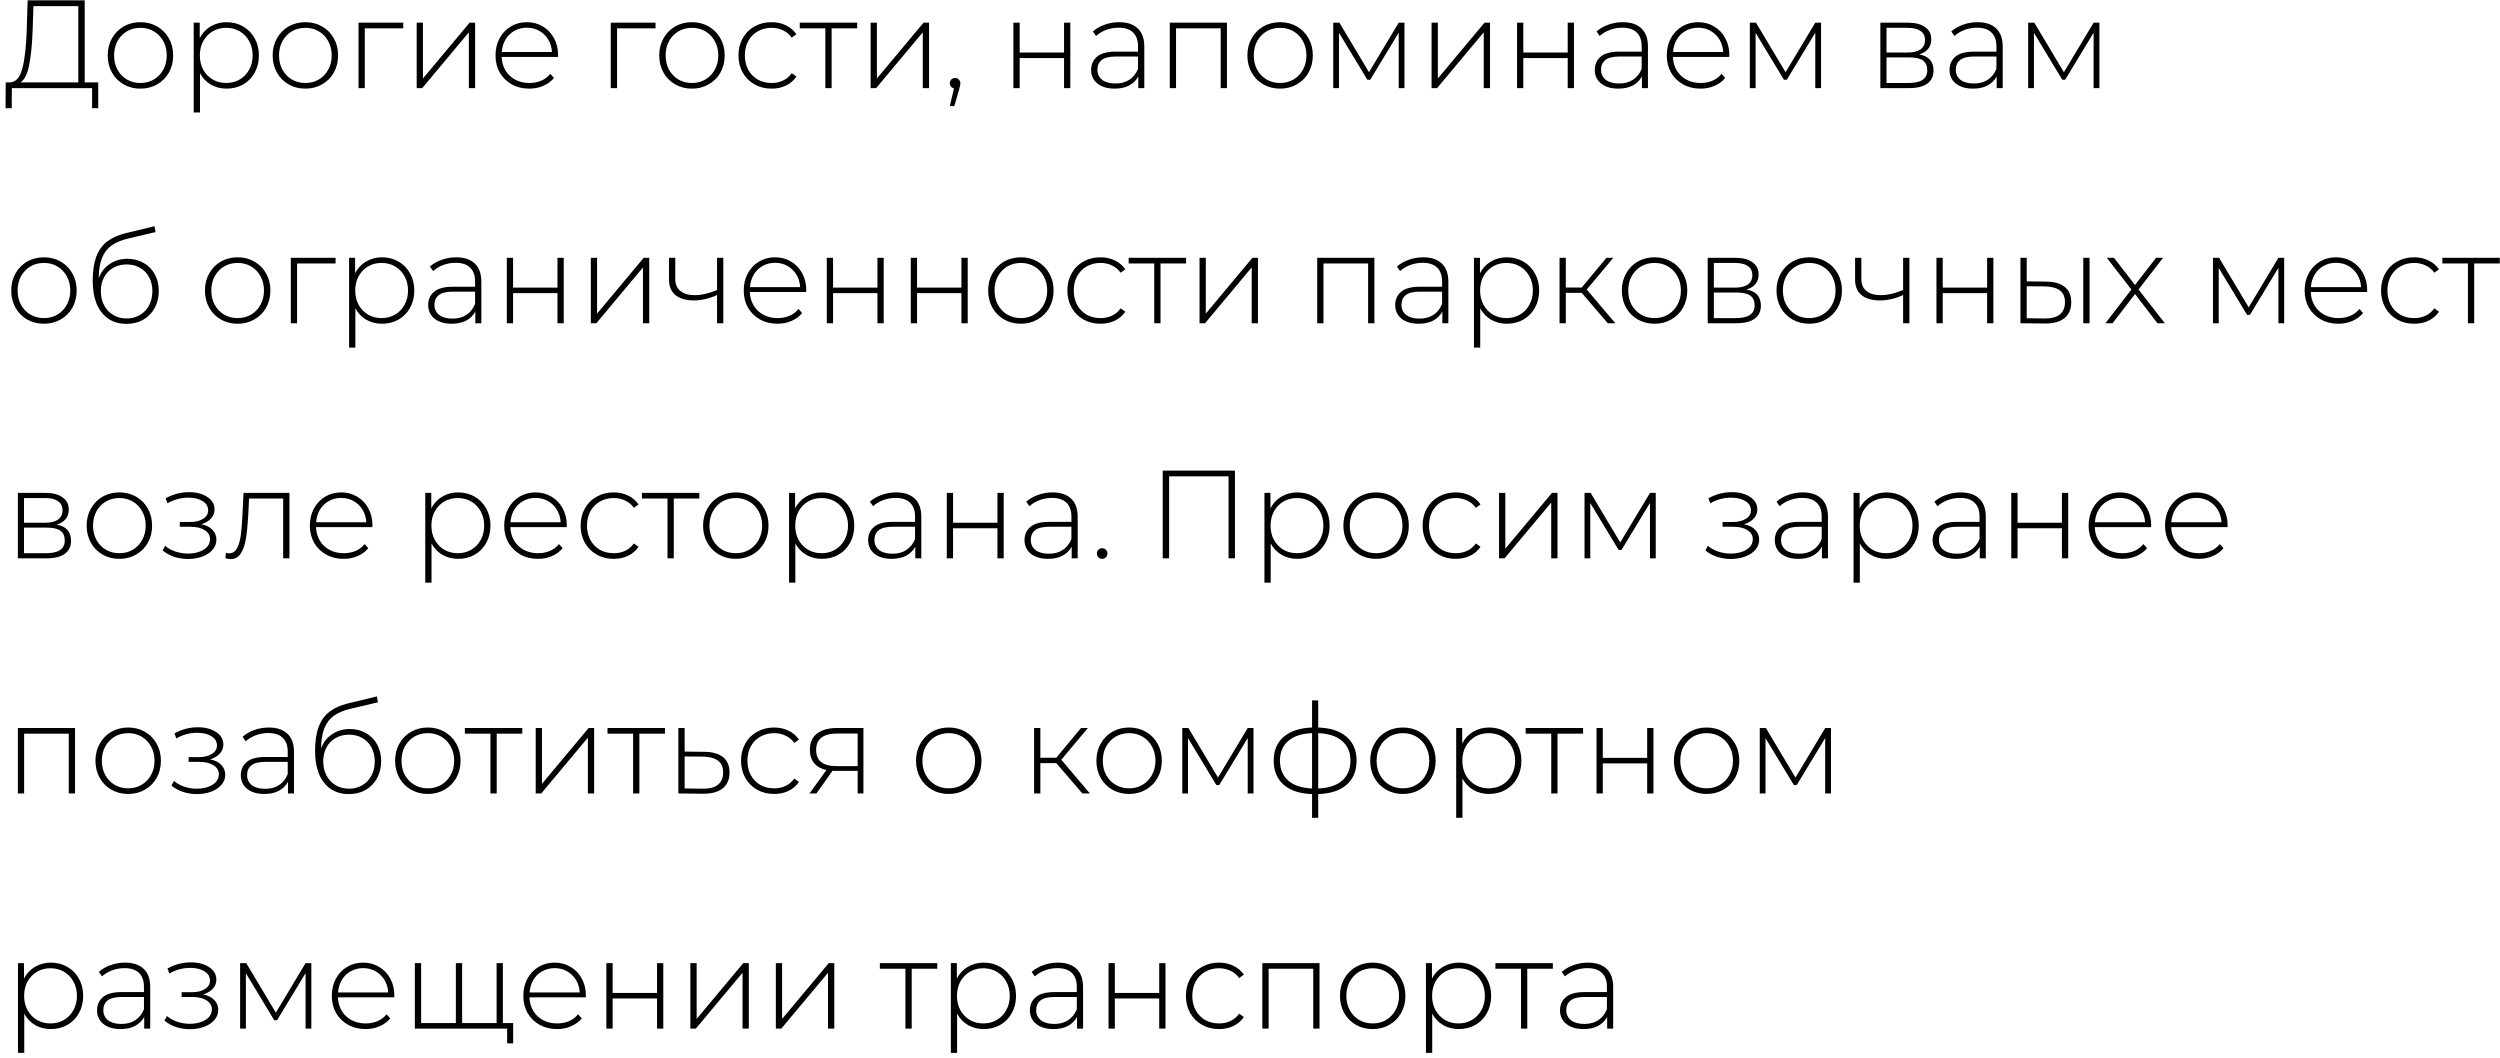 <?xml version="1.0" encoding="UTF-8"?> <svg xmlns="http://www.w3.org/2000/svg" width="319" height="135" viewBox="0 0 319 135" fill="none"><path d="M12.535 10.51V13.806H11.751V11.246H1.511L1.495 13.806H0.711L0.727 10.51H1.335C2.071 10.446 2.583 9.827 2.871 8.654C3.169 7.481 3.351 5.838 3.415 3.726L3.527 0.046H10.807V10.51H12.535ZM4.167 3.79C4.103 5.603 3.959 7.086 3.735 8.238C3.521 9.39 3.153 10.147 2.631 10.51H9.991V0.782H4.263L4.167 3.79ZM17.919 11.31C17.13 11.31 16.415 11.129 15.775 10.766C15.146 10.403 14.65 9.902 14.287 9.262C13.925 8.611 13.743 7.881 13.743 7.07C13.743 6.259 13.925 5.534 14.287 4.894C14.65 4.243 15.146 3.737 15.775 3.374C16.415 3.011 17.13 2.83 17.919 2.83C18.709 2.83 19.418 3.011 20.047 3.374C20.687 3.737 21.189 4.243 21.551 4.894C21.914 5.534 22.095 6.259 22.095 7.07C22.095 7.881 21.914 8.611 21.551 9.262C21.189 9.902 20.687 10.403 20.047 10.766C19.418 11.129 18.709 11.31 17.919 11.31ZM17.919 10.59C18.559 10.59 19.13 10.441 19.631 10.142C20.143 9.843 20.543 9.427 20.831 8.894C21.13 8.361 21.279 7.753 21.279 7.07C21.279 6.387 21.13 5.779 20.831 5.246C20.543 4.713 20.143 4.297 19.631 3.998C19.13 3.699 18.559 3.55 17.919 3.55C17.279 3.55 16.703 3.699 16.191 3.998C15.69 4.297 15.29 4.713 14.991 5.246C14.703 5.779 14.559 6.387 14.559 7.07C14.559 7.753 14.703 8.361 14.991 8.894C15.29 9.427 15.69 9.843 16.191 10.142C16.703 10.441 17.279 10.59 17.919 10.59ZM28.909 2.83C29.687 2.83 30.391 3.011 31.021 3.374C31.65 3.737 32.141 4.238 32.493 4.878C32.855 5.518 33.037 6.249 33.037 7.07C33.037 7.891 32.855 8.627 32.493 9.278C32.141 9.918 31.65 10.419 31.021 10.782C30.391 11.134 29.687 11.31 28.909 11.31C28.173 11.31 27.506 11.139 26.909 10.798C26.311 10.446 25.847 9.961 25.517 9.342V14.35H24.717V2.894H25.485V4.862C25.815 4.222 26.279 3.726 26.877 3.374C27.485 3.011 28.162 2.83 28.909 2.83ZM28.861 10.59C29.501 10.59 30.077 10.441 30.589 10.142C31.101 9.843 31.501 9.427 31.789 8.894C32.087 8.361 32.237 7.753 32.237 7.07C32.237 6.387 32.087 5.779 31.789 5.246C31.501 4.713 31.101 4.297 30.589 3.998C30.077 3.699 29.501 3.55 28.861 3.55C28.221 3.55 27.645 3.699 27.133 3.998C26.631 4.297 26.231 4.713 25.933 5.246C25.645 5.779 25.501 6.387 25.501 7.07C25.501 7.753 25.645 8.361 25.933 8.894C26.231 9.427 26.631 9.843 27.133 10.142C27.645 10.441 28.221 10.59 28.861 10.59ZM38.966 11.31C38.177 11.31 37.462 11.129 36.822 10.766C36.193 10.403 35.697 9.902 35.334 9.262C34.971 8.611 34.79 7.881 34.79 7.07C34.79 6.259 34.971 5.534 35.334 4.894C35.697 4.243 36.193 3.737 36.822 3.374C37.462 3.011 38.177 2.83 38.966 2.83C39.755 2.83 40.465 3.011 41.094 3.374C41.734 3.737 42.236 4.243 42.598 4.894C42.961 5.534 43.142 6.259 43.142 7.07C43.142 7.881 42.961 8.611 42.598 9.262C42.236 9.902 41.734 10.403 41.094 10.766C40.465 11.129 39.755 11.31 38.966 11.31ZM38.966 10.59C39.606 10.59 40.177 10.441 40.678 10.142C41.19 9.843 41.59 9.427 41.878 8.894C42.177 8.361 42.326 7.753 42.326 7.07C42.326 6.387 42.177 5.779 41.878 5.246C41.59 4.713 41.19 4.297 40.678 3.998C40.177 3.699 39.606 3.55 38.966 3.55C38.326 3.55 37.75 3.699 37.238 3.998C36.737 4.297 36.337 4.713 36.038 5.246C35.75 5.779 35.606 6.387 35.606 7.07C35.606 7.753 35.75 8.361 36.038 8.894C36.337 9.427 36.737 9.843 37.238 10.142C37.75 10.441 38.326 10.59 38.966 10.59ZM51.459 3.614H46.547V11.246H45.748V2.894H51.459V3.614ZM53.169 2.894H53.969V10.014L59.921 2.894H60.625V11.246H59.825V4.126L53.873 11.246H53.169V2.894ZM71.196 7.262H64.012C64.033 7.913 64.198 8.494 64.508 9.006C64.817 9.507 65.233 9.897 65.756 10.174C66.289 10.451 66.886 10.59 67.548 10.59C68.092 10.59 68.593 10.494 69.052 10.302C69.521 10.099 69.91 9.806 70.22 9.422L70.684 9.95C70.321 10.387 69.862 10.723 69.308 10.958C68.764 11.193 68.172 11.31 67.532 11.31C66.7 11.31 65.958 11.129 65.308 10.766C64.657 10.403 64.145 9.902 63.772 9.262C63.409 8.622 63.228 7.891 63.228 7.07C63.228 6.259 63.398 5.534 63.74 4.894C64.092 4.243 64.572 3.737 65.18 3.374C65.788 3.011 66.47 2.83 67.228 2.83C67.985 2.83 68.662 3.011 69.26 3.374C69.868 3.726 70.342 4.222 70.684 4.862C71.036 5.502 71.212 6.227 71.212 7.038L71.196 7.262ZM67.228 3.534C66.641 3.534 66.113 3.667 65.644 3.934C65.174 4.19 64.796 4.558 64.508 5.038C64.23 5.507 64.07 6.041 64.028 6.638H70.428C70.396 6.041 70.236 5.507 69.948 5.038C69.66 4.569 69.281 4.201 68.812 3.934C68.342 3.667 67.814 3.534 67.228 3.534ZM83.647 3.614H78.735V11.246H77.935V2.894H83.647V3.614ZM88.294 11.31C87.505 11.31 86.79 11.129 86.15 10.766C85.521 10.403 85.025 9.902 84.662 9.262C84.3 8.611 84.118 7.881 84.118 7.07C84.118 6.259 84.3 5.534 84.662 4.894C85.025 4.243 85.521 3.737 86.15 3.374C86.79 3.011 87.505 2.83 88.294 2.83C89.084 2.83 89.793 3.011 90.422 3.374C91.062 3.737 91.564 4.243 91.926 4.894C92.289 5.534 92.47 6.259 92.47 7.07C92.47 7.881 92.289 8.611 91.926 9.262C91.564 9.902 91.062 10.403 90.422 10.766C89.793 11.129 89.084 11.31 88.294 11.31ZM88.294 10.59C88.934 10.59 89.505 10.441 90.006 10.142C90.518 9.843 90.918 9.427 91.206 8.894C91.505 8.361 91.654 7.753 91.654 7.07C91.654 6.387 91.505 5.779 91.206 5.246C90.918 4.713 90.518 4.297 90.006 3.998C89.505 3.699 88.934 3.55 88.294 3.55C87.654 3.55 87.078 3.699 86.566 3.998C86.065 4.297 85.665 4.713 85.366 5.246C85.078 5.779 84.934 6.387 84.934 7.07C84.934 7.753 85.078 8.361 85.366 8.894C85.665 9.427 86.065 9.843 86.566 10.142C87.078 10.441 87.654 10.59 88.294 10.59ZM98.452 11.31C97.641 11.31 96.916 11.129 96.276 10.766C95.636 10.403 95.134 9.902 94.772 9.262C94.409 8.611 94.228 7.881 94.228 7.07C94.228 6.249 94.409 5.518 94.772 4.878C95.134 4.227 95.636 3.726 96.276 3.374C96.916 3.011 97.641 2.83 98.452 2.83C99.124 2.83 99.732 2.963 100.276 3.23C100.83 3.486 101.278 3.865 101.62 4.366L101.028 4.798C100.729 4.382 100.356 4.073 99.908 3.87C99.47 3.657 98.985 3.55 98.452 3.55C97.801 3.55 97.214 3.699 96.692 3.998C96.18 4.286 95.774 4.697 95.476 5.23C95.188 5.763 95.044 6.377 95.044 7.07C95.044 7.763 95.188 8.377 95.476 8.91C95.774 9.443 96.18 9.859 96.692 10.158C97.214 10.446 97.801 10.59 98.452 10.59C98.985 10.59 99.47 10.489 99.908 10.286C100.356 10.073 100.729 9.758 101.028 9.342L101.62 9.774C101.278 10.275 100.83 10.659 100.276 10.926C99.732 11.182 99.124 11.31 98.452 11.31ZM109.378 3.614H106.114V11.246H105.314V3.614H102.05V2.894H109.378V3.614ZM111.091 2.894H111.891V10.014L117.843 2.894H118.547V11.246H117.747V4.126L111.795 11.246H111.091V2.894ZM121.87 9.95C122.062 9.95 122.222 10.019 122.35 10.158C122.478 10.286 122.542 10.441 122.542 10.622C122.542 10.729 122.526 10.841 122.494 10.958C122.472 11.075 122.44 11.209 122.398 11.358L121.774 13.534H121.198L121.726 11.278C121.566 11.235 121.438 11.161 121.342 11.054C121.246 10.937 121.198 10.793 121.198 10.622C121.198 10.43 121.262 10.27 121.39 10.142C121.518 10.014 121.678 9.95 121.87 9.95ZM129.31 2.894H130.11V6.702H135.774V2.894H136.574V11.246H135.774V7.406H130.11V11.246H129.31V2.894ZM142.797 2.83C143.831 2.83 144.626 3.097 145.181 3.63C145.735 4.153 146.013 4.926 146.013 5.95V11.246H145.245V9.758C144.978 10.249 144.589 10.633 144.077 10.91C143.565 11.177 142.951 11.31 142.237 11.31C141.309 11.31 140.573 11.091 140.029 10.654C139.495 10.217 139.229 9.641 139.229 8.926C139.229 8.233 139.474 7.673 139.965 7.246C140.466 6.809 141.261 6.59 142.349 6.59H145.213V5.918C145.213 5.139 144.999 4.547 144.573 4.142C144.157 3.737 143.543 3.534 142.733 3.534C142.178 3.534 141.645 3.63 141.133 3.822C140.631 4.014 140.205 4.27 139.853 4.59L139.453 4.014C139.869 3.641 140.37 3.353 140.957 3.15C141.543 2.937 142.157 2.83 142.797 2.83ZM142.349 10.654C143.042 10.654 143.629 10.494 144.109 10.174C144.599 9.854 144.967 9.39 145.213 8.782V7.214H142.365C141.543 7.214 140.946 7.363 140.573 7.662C140.21 7.961 140.029 8.371 140.029 8.894C140.029 9.438 140.231 9.87 140.637 10.19C141.042 10.499 141.613 10.654 142.349 10.654ZM156.559 2.894V11.246H155.759V3.614H150.063V11.246H149.263V2.894H156.559ZM163.341 11.31C162.552 11.31 161.837 11.129 161.197 10.766C160.568 10.403 160.072 9.902 159.709 9.262C159.346 8.611 159.165 7.881 159.165 7.07C159.165 6.259 159.346 5.534 159.709 4.894C160.072 4.243 160.568 3.737 161.197 3.374C161.837 3.011 162.552 2.83 163.341 2.83C164.13 2.83 164.84 3.011 165.469 3.374C166.109 3.737 166.61 4.243 166.973 4.894C167.336 5.534 167.517 6.259 167.517 7.07C167.517 7.881 167.336 8.611 166.973 9.262C166.61 9.902 166.109 10.403 165.469 10.766C164.84 11.129 164.13 11.31 163.341 11.31ZM163.341 10.59C163.981 10.59 164.552 10.441 165.053 10.142C165.565 9.843 165.965 9.427 166.253 8.894C166.552 8.361 166.701 7.753 166.701 7.07C166.701 6.387 166.552 5.779 166.253 5.246C165.965 4.713 165.565 4.297 165.053 3.998C164.552 3.699 163.981 3.55 163.341 3.55C162.701 3.55 162.125 3.699 161.613 3.998C161.112 4.297 160.712 4.713 160.413 5.246C160.125 5.779 159.981 6.387 159.981 7.07C159.981 7.753 160.125 8.361 160.413 8.894C160.712 9.427 161.112 9.843 161.613 10.142C162.125 10.441 162.701 10.59 163.341 10.59ZM179.211 2.894V11.246H178.475V4.174L174.843 10.174H174.475L170.859 4.19V11.246H170.123V2.894H170.907L174.683 9.214L178.475 2.894H179.211ZM182.669 2.894H183.469V10.014L189.421 2.894H190.125V11.246H189.325V4.126L183.373 11.246H182.669V2.894ZM193.576 2.894H194.376V6.702H200.04V2.894H200.84V11.246H200.04V7.406H194.376V11.246H193.576V2.894ZM207.062 2.83C208.097 2.83 208.892 3.097 209.446 3.63C210.001 4.153 210.278 4.926 210.278 5.95V11.246H209.51V9.758C209.244 10.249 208.854 10.633 208.342 10.91C207.83 11.177 207.217 11.31 206.502 11.31C205.574 11.31 204.838 11.091 204.294 10.654C203.761 10.217 203.494 9.641 203.494 8.926C203.494 8.233 203.74 7.673 204.23 7.246C204.732 6.809 205.526 6.59 206.614 6.59H209.478V5.918C209.478 5.139 209.265 4.547 208.838 4.142C208.422 3.737 207.809 3.534 206.998 3.534C206.444 3.534 205.91 3.63 205.398 3.822C204.897 4.014 204.47 4.27 204.118 4.59L203.718 4.014C204.134 3.641 204.636 3.353 205.222 3.15C205.809 2.937 206.422 2.83 207.062 2.83ZM206.614 10.654C207.308 10.654 207.894 10.494 208.374 10.174C208.865 9.854 209.233 9.39 209.478 8.782V7.214H206.63C205.809 7.214 205.212 7.363 204.838 7.662C204.476 7.961 204.294 8.371 204.294 8.894C204.294 9.438 204.497 9.87 204.902 10.19C205.308 10.499 205.878 10.654 206.614 10.654ZM220.649 7.262H213.465C213.486 7.913 213.651 8.494 213.961 9.006C214.27 9.507 214.686 9.897 215.209 10.174C215.742 10.451 216.339 10.59 217.001 10.59C217.545 10.59 218.046 10.494 218.505 10.302C218.974 10.099 219.363 9.806 219.673 9.422L220.137 9.95C219.774 10.387 219.315 10.723 218.761 10.958C218.217 11.193 217.625 11.31 216.985 11.31C216.153 11.31 215.411 11.129 214.761 10.766C214.11 10.403 213.598 9.902 213.225 9.262C212.862 8.622 212.681 7.891 212.681 7.07C212.681 6.259 212.851 5.534 213.193 4.894C213.545 4.243 214.025 3.737 214.633 3.374C215.241 3.011 215.923 2.83 216.681 2.83C217.438 2.83 218.115 3.011 218.713 3.374C219.321 3.726 219.795 4.222 220.137 4.862C220.489 5.502 220.665 6.227 220.665 7.038L220.649 7.262ZM216.681 3.534C216.094 3.534 215.566 3.667 215.097 3.934C214.627 4.19 214.249 4.558 213.961 5.038C213.683 5.507 213.523 6.041 213.481 6.638H219.881C219.849 6.041 219.689 5.507 219.401 5.038C219.113 4.569 218.734 4.201 218.265 3.934C217.795 3.667 217.267 3.534 216.681 3.534ZM232.367 2.894V11.246H231.631V4.174L227.999 10.174H227.631L224.015 4.19V11.246H223.279V2.894H224.063L227.839 9.214L231.631 2.894H232.367ZM244.879 6.942C246.106 7.155 246.719 7.843 246.719 9.006C246.719 9.731 246.452 10.286 245.919 10.67C245.396 11.054 244.607 11.246 243.551 11.246H239.935V2.894H243.455C244.383 2.894 245.108 3.081 245.631 3.454C246.164 3.817 246.431 4.339 246.431 5.022C246.431 5.513 246.292 5.923 246.015 6.254C245.748 6.574 245.37 6.803 244.879 6.942ZM240.719 6.702H243.407C244.122 6.702 244.671 6.569 245.055 6.302C245.439 6.025 245.631 5.63 245.631 5.118C245.631 4.595 245.439 4.206 245.055 3.95C244.682 3.683 244.132 3.55 243.407 3.55H240.719V6.702ZM243.535 10.59C245.124 10.59 245.919 10.051 245.919 8.974C245.919 8.409 245.738 7.993 245.375 7.726C245.012 7.459 244.442 7.326 243.663 7.326H240.719V10.59H243.535ZM252.328 2.83C253.363 2.83 254.157 3.097 254.712 3.63C255.267 4.153 255.544 4.926 255.544 5.95V11.246H254.776V9.758C254.509 10.249 254.12 10.633 253.608 10.91C253.096 11.177 252.483 11.31 251.768 11.31C250.84 11.31 250.104 11.091 249.56 10.654C249.027 10.217 248.76 9.641 248.76 8.926C248.76 8.233 249.005 7.673 249.496 7.246C249.997 6.809 250.792 6.59 251.88 6.59H254.744V5.918C254.744 5.139 254.531 4.547 254.104 4.142C253.688 3.737 253.075 3.534 252.264 3.534C251.709 3.534 251.176 3.63 250.664 3.822C250.163 4.014 249.736 4.27 249.384 4.59L248.984 4.014C249.4 3.641 249.901 3.353 250.488 3.15C251.075 2.937 251.688 2.83 252.328 2.83ZM251.88 10.654C252.573 10.654 253.16 10.494 253.64 10.174C254.131 9.854 254.499 9.39 254.744 8.782V7.214H251.896C251.075 7.214 250.477 7.363 250.104 7.662C249.741 7.961 249.56 8.371 249.56 8.894C249.56 9.438 249.763 9.87 250.168 10.19C250.573 10.499 251.144 10.654 251.88 10.654ZM267.882 2.894V11.246H267.146V4.174L263.514 10.174H263.146L259.53 4.19V11.246H258.794V2.894H259.578L263.354 9.214L267.146 2.894H267.882ZM5.607 41.31C4.817 41.31 4.103 41.129 3.463 40.766C2.833 40.403 2.337 39.902 1.975 39.262C1.612 38.611 1.431 37.881 1.431 37.07C1.431 36.259 1.612 35.534 1.975 34.894C2.337 34.243 2.833 33.737 3.463 33.374C4.103 33.011 4.817 32.83 5.607 32.83C6.396 32.83 7.105 33.011 7.735 33.374C8.375 33.737 8.876 34.243 9.239 34.894C9.601 35.534 9.783 36.259 9.783 37.07C9.783 37.881 9.601 38.611 9.239 39.262C8.876 39.902 8.375 40.403 7.735 40.766C7.105 41.129 6.396 41.31 5.607 41.31ZM5.607 40.59C6.247 40.59 6.817 40.441 7.319 40.142C7.831 39.843 8.231 39.427 8.519 38.894C8.817 38.361 8.967 37.753 8.967 37.07C8.967 36.387 8.817 35.779 8.519 35.246C8.231 34.713 7.831 34.297 7.319 33.998C6.817 33.699 6.247 33.55 5.607 33.55C4.967 33.55 4.391 33.699 3.879 33.998C3.377 34.297 2.977 34.713 2.679 35.246C2.391 35.779 2.247 36.387 2.247 37.07C2.247 37.753 2.391 38.361 2.679 38.894C2.977 39.427 3.377 39.843 3.879 40.142C4.391 40.441 4.967 40.59 5.607 40.59ZM16.26 33.022C17.039 33.022 17.727 33.198 18.324 33.55C18.932 33.891 19.407 34.371 19.748 34.99C20.09 35.609 20.26 36.323 20.26 37.134C20.26 37.945 20.084 38.67 19.732 39.31C19.391 39.939 18.905 40.435 18.276 40.798C17.657 41.15 16.948 41.326 16.148 41.326C15.231 41.326 14.447 41.102 13.796 40.654C13.156 40.206 12.665 39.571 12.324 38.75C11.993 37.929 11.828 36.969 11.828 35.87C11.828 34.622 11.977 33.587 12.276 32.766C12.585 31.945 13.044 31.299 13.652 30.83C14.271 30.35 15.06 29.993 16.02 29.758L19.716 28.862L19.844 29.614L16.324 30.446C15.46 30.649 14.756 30.947 14.212 31.342C13.679 31.726 13.279 32.254 13.012 32.926C12.745 33.598 12.607 34.457 12.596 35.502C12.873 34.734 13.338 34.131 13.988 33.694C14.639 33.246 15.396 33.022 16.26 33.022ZM16.164 40.638C16.794 40.638 17.359 40.489 17.86 40.19C18.361 39.891 18.751 39.481 19.028 38.958C19.305 38.425 19.444 37.822 19.444 37.15C19.444 36.478 19.305 35.886 19.028 35.374C18.751 34.851 18.361 34.451 17.86 34.174C17.369 33.886 16.804 33.742 16.164 33.742C15.524 33.742 14.954 33.886 14.452 34.174C13.951 34.451 13.562 34.851 13.284 35.374C13.007 35.886 12.868 36.478 12.868 37.15C12.868 37.822 13.007 38.425 13.284 38.958C13.562 39.481 13.951 39.891 14.452 40.19C14.954 40.489 15.524 40.638 16.164 40.638ZM30.326 41.31C29.536 41.31 28.822 41.129 28.181 40.766C27.552 40.403 27.056 39.902 26.694 39.262C26.331 38.611 26.149 37.881 26.149 37.07C26.149 36.259 26.331 35.534 26.694 34.894C27.056 34.243 27.552 33.737 28.181 33.374C28.822 33.011 29.536 32.83 30.326 32.83C31.115 32.83 31.824 33.011 32.453 33.374C33.093 33.737 33.595 34.243 33.958 34.894C34.32 35.534 34.502 36.259 34.502 37.07C34.502 37.881 34.32 38.611 33.958 39.262C33.595 39.902 33.093 40.403 32.453 40.766C31.824 41.129 31.115 41.31 30.326 41.31ZM30.326 40.59C30.965 40.59 31.536 40.441 32.038 40.142C32.55 39.843 32.95 39.427 33.237 38.894C33.536 38.361 33.685 37.753 33.685 37.07C33.685 36.387 33.536 35.779 33.237 35.246C32.95 34.713 32.55 34.297 32.038 33.998C31.536 33.699 30.965 33.55 30.326 33.55C29.686 33.55 29.11 33.699 28.598 33.998C28.096 34.297 27.696 34.713 27.398 35.246C27.11 35.779 26.965 36.387 26.965 37.07C26.965 37.753 27.11 38.361 27.398 38.894C27.696 39.427 28.096 39.843 28.598 40.142C29.11 40.441 29.686 40.59 30.326 40.59ZM42.819 33.614H37.907V41.246H37.107V32.894H42.819V33.614ZM48.737 32.83C49.515 32.83 50.219 33.011 50.849 33.374C51.478 33.737 51.969 34.238 52.321 34.878C52.683 35.518 52.865 36.249 52.865 37.07C52.865 37.891 52.683 38.627 52.321 39.278C51.969 39.918 51.478 40.419 50.849 40.782C50.219 41.134 49.515 41.31 48.737 41.31C48.001 41.31 47.334 41.139 46.737 40.798C46.139 40.446 45.675 39.961 45.345 39.342V44.35H44.545V32.894H45.313V34.862C45.643 34.222 46.107 33.726 46.705 33.374C47.313 33.011 47.99 32.83 48.737 32.83ZM48.689 40.59C49.329 40.59 49.905 40.441 50.417 40.142C50.929 39.843 51.329 39.427 51.617 38.894C51.915 38.361 52.065 37.753 52.065 37.07C52.065 36.387 51.915 35.779 51.617 35.246C51.329 34.713 50.929 34.297 50.417 33.998C49.905 33.699 49.329 33.55 48.689 33.55C48.049 33.55 47.473 33.699 46.961 33.998C46.459 34.297 46.059 34.713 45.761 35.246C45.473 35.779 45.329 36.387 45.329 37.07C45.329 37.753 45.473 38.361 45.761 38.894C46.059 39.427 46.459 39.843 46.961 40.142C47.473 40.441 48.049 40.59 48.689 40.59ZM58.203 32.83C59.238 32.83 60.032 33.097 60.587 33.63C61.142 34.153 61.419 34.926 61.419 35.95V41.246H60.651V39.758C60.384 40.249 59.995 40.633 59.483 40.91C58.971 41.177 58.358 41.31 57.643 41.31C56.715 41.31 55.979 41.091 55.435 40.654C54.902 40.217 54.635 39.641 54.635 38.926C54.635 38.233 54.88 37.673 55.371 37.246C55.872 36.809 56.667 36.59 57.755 36.59H60.619V35.918C60.619 35.139 60.406 34.547 59.979 34.142C59.563 33.737 58.95 33.534 58.139 33.534C57.584 33.534 57.051 33.63 56.539 33.822C56.038 34.014 55.611 34.27 55.259 34.59L54.859 34.014C55.275 33.641 55.776 33.353 56.363 33.15C56.95 32.937 57.563 32.83 58.203 32.83ZM57.755 40.654C58.448 40.654 59.035 40.494 59.515 40.174C60.006 39.854 60.374 39.39 60.619 38.782V37.214H57.771C56.95 37.214 56.352 37.363 55.979 37.662C55.616 37.961 55.435 38.371 55.435 38.894C55.435 39.438 55.638 39.87 56.043 40.19C56.448 40.499 57.019 40.654 57.755 40.654ZM64.669 32.894H65.469V36.702H71.133V32.894H71.933V41.246H71.133V37.406H65.469V41.246H64.669V32.894ZM75.388 32.894H76.188V40.014L82.14 32.894H82.844V41.246H82.044V34.126L76.092 41.246H75.388V32.894ZM92.294 32.894V41.246H91.494V37.646C90.502 38.105 89.51 38.334 88.518 38.334C87.537 38.334 86.764 38.11 86.198 37.662C85.644 37.214 85.366 36.553 85.366 35.678V32.894H86.166V35.63C86.166 36.281 86.385 36.782 86.822 37.134C87.26 37.486 87.862 37.662 88.63 37.662C89.505 37.662 90.46 37.443 91.494 37.006V32.894H92.294ZM102.868 37.262H95.683C95.705 37.913 95.87 38.494 96.18 39.006C96.489 39.507 96.905 39.897 97.427 40.174C97.961 40.451 98.558 40.59 99.219 40.59C99.763 40.59 100.265 40.494 100.724 40.302C101.193 40.099 101.582 39.806 101.892 39.422L102.356 39.95C101.993 40.387 101.534 40.723 100.98 40.958C100.436 41.193 99.844 41.31 99.204 41.31C98.371 41.31 97.63 41.129 96.98 40.766C96.329 40.403 95.817 39.902 95.444 39.262C95.081 38.622 94.9 37.891 94.9 37.07C94.9 36.259 95.07 35.534 95.412 34.894C95.763 34.243 96.243 33.737 96.852 33.374C97.46 33.011 98.142 32.83 98.9 32.83C99.657 32.83 100.334 33.011 100.932 33.374C101.54 33.726 102.014 34.222 102.356 34.862C102.708 35.502 102.884 36.227 102.884 37.038L102.868 37.262ZM98.9 33.534C98.313 33.534 97.785 33.667 97.316 33.934C96.846 34.19 96.468 34.558 96.18 35.038C95.902 35.507 95.742 36.041 95.7 36.638H102.1C102.068 36.041 101.908 35.507 101.62 35.038C101.332 34.569 100.953 34.201 100.484 33.934C100.014 33.667 99.486 33.534 98.9 33.534ZM105.498 32.894H106.298V36.702H111.962V32.894H112.762V41.246H111.962V37.406H106.298V41.246H105.498V32.894ZM116.216 32.894H117.016V36.702H122.68V32.894H123.48V41.246H122.68V37.406H117.016V41.246H116.216V32.894ZM130.263 41.31C129.474 41.31 128.759 41.129 128.119 40.766C127.49 40.403 126.994 39.902 126.631 39.262C126.268 38.611 126.087 37.881 126.087 37.07C126.087 36.259 126.268 35.534 126.631 34.894C126.994 34.243 127.49 33.737 128.119 33.374C128.759 33.011 129.474 32.83 130.263 32.83C131.052 32.83 131.762 33.011 132.391 33.374C133.031 33.737 133.532 34.243 133.895 34.894C134.258 35.534 134.439 36.259 134.439 37.07C134.439 37.881 134.258 38.611 133.895 39.262C133.532 39.902 133.031 40.403 132.391 40.766C131.762 41.129 131.052 41.31 130.263 41.31ZM130.263 40.59C130.903 40.59 131.474 40.441 131.975 40.142C132.487 39.843 132.887 39.427 133.175 38.894C133.474 38.361 133.623 37.753 133.623 37.07C133.623 36.387 133.474 35.779 133.175 35.246C132.887 34.713 132.487 34.297 131.975 33.998C131.474 33.699 130.903 33.55 130.263 33.55C129.623 33.55 129.047 33.699 128.535 33.998C128.034 34.297 127.634 34.713 127.335 35.246C127.047 35.779 126.903 36.387 126.903 37.07C126.903 37.753 127.047 38.361 127.335 38.894C127.634 39.427 128.034 39.843 128.535 40.142C129.047 40.441 129.623 40.59 130.263 40.59ZM140.42 41.31C139.61 41.31 138.884 41.129 138.244 40.766C137.604 40.403 137.103 39.902 136.74 39.262C136.378 38.611 136.196 37.881 136.196 37.07C136.196 36.249 136.378 35.518 136.74 34.878C137.103 34.227 137.604 33.726 138.244 33.374C138.884 33.011 139.61 32.83 140.42 32.83C141.092 32.83 141.7 32.963 142.244 33.23C142.799 33.486 143.247 33.865 143.588 34.366L142.996 34.798C142.698 34.382 142.324 34.073 141.876 33.87C141.439 33.657 140.954 33.55 140.42 33.55C139.77 33.55 139.183 33.699 138.66 33.998C138.148 34.286 137.743 34.697 137.444 35.23C137.156 35.763 137.012 36.377 137.012 37.07C137.012 37.763 137.156 38.377 137.444 38.91C137.743 39.443 138.148 39.859 138.66 40.158C139.183 40.446 139.77 40.59 140.42 40.59C140.954 40.59 141.439 40.489 141.876 40.286C142.324 40.073 142.698 39.758 142.996 39.342L143.588 39.774C143.247 40.275 142.799 40.659 142.244 40.926C141.7 41.182 141.092 41.31 140.42 41.31ZM151.347 33.614H148.083V41.246H147.283V33.614H144.019V32.894H151.347V33.614ZM153.06 32.894H153.86V40.014L159.812 32.894H160.516V41.246H159.716V34.126L153.764 41.246H153.06V32.894ZM175.372 32.894V41.246H174.572V33.614H168.876V41.246H168.076V32.894H175.372ZM181.594 32.83C182.628 32.83 183.423 33.097 183.978 33.63C184.532 34.153 184.81 34.926 184.81 35.95V41.246H184.042V39.758C183.775 40.249 183.386 40.633 182.874 40.91C182.362 41.177 181.748 41.31 181.034 41.31C180.106 41.31 179.37 41.091 178.826 40.654C178.292 40.217 178.026 39.641 178.026 38.926C178.026 38.233 178.271 37.673 178.762 37.246C179.263 36.809 180.058 36.59 181.146 36.59H184.01V35.918C184.01 35.139 183.796 34.547 183.37 34.142C182.954 33.737 182.34 33.534 181.53 33.534C180.975 33.534 180.442 33.63 179.93 33.822C179.428 34.014 179.002 34.27 178.65 34.59L178.25 34.014C178.666 33.641 179.167 33.353 179.754 33.15C180.34 32.937 180.954 32.83 181.594 32.83ZM181.146 40.654C181.839 40.654 182.426 40.494 182.906 40.174C183.396 39.854 183.764 39.39 184.01 38.782V37.214H181.162C180.34 37.214 179.743 37.363 179.37 37.662C179.007 37.961 178.826 38.371 178.826 38.894C178.826 39.438 179.028 39.87 179.434 40.19C179.839 40.499 180.41 40.654 181.146 40.654ZM192.268 32.83C193.047 32.83 193.751 33.011 194.38 33.374C195.009 33.737 195.5 34.238 195.852 34.878C196.215 35.518 196.396 36.249 196.396 37.07C196.396 37.891 196.215 38.627 195.852 39.278C195.5 39.918 195.009 40.419 194.38 40.782C193.751 41.134 193.047 41.31 192.268 41.31C191.532 41.31 190.865 41.139 190.268 40.798C189.671 40.446 189.207 39.961 188.876 39.342V44.35H188.076V32.894H188.844V34.862C189.175 34.222 189.639 33.726 190.236 33.374C190.844 33.011 191.521 32.83 192.268 32.83ZM192.22 40.59C192.86 40.59 193.436 40.441 193.948 40.142C194.46 39.843 194.86 39.427 195.148 38.894C195.447 38.361 195.596 37.753 195.596 37.07C195.596 36.387 195.447 35.779 195.148 35.246C194.86 34.713 194.46 34.297 193.948 33.998C193.436 33.699 192.86 33.55 192.22 33.55C191.58 33.55 191.004 33.699 190.492 33.998C189.991 34.297 189.591 34.713 189.292 35.246C189.004 35.779 188.86 36.387 188.86 37.07C188.86 37.753 189.004 38.361 189.292 38.894C189.591 39.427 189.991 39.843 190.492 40.142C191.004 40.441 191.58 40.59 192.22 40.59ZM201.83 37.374H199.798V41.246H198.998V32.894H199.798V36.686H201.83L204.982 32.894H205.862L202.47 36.942L206.118 41.246H205.158L201.83 37.374ZM211.122 41.31C210.333 41.31 209.618 41.129 208.978 40.766C208.349 40.403 207.853 39.902 207.49 39.262C207.128 38.611 206.946 37.881 206.946 37.07C206.946 36.259 207.128 35.534 207.49 34.894C207.853 34.243 208.349 33.737 208.978 33.374C209.618 33.011 210.333 32.83 211.122 32.83C211.912 32.83 212.621 33.011 213.25 33.374C213.89 33.737 214.392 34.243 214.754 34.894C215.117 35.534 215.298 36.259 215.298 37.07C215.298 37.881 215.117 38.611 214.754 39.262C214.392 39.902 213.89 40.403 213.25 40.766C212.621 41.129 211.912 41.31 211.122 41.31ZM211.122 40.59C211.762 40.59 212.333 40.441 212.834 40.142C213.346 39.843 213.746 39.427 214.034 38.894C214.333 38.361 214.482 37.753 214.482 37.07C214.482 36.387 214.333 35.779 214.034 35.246C213.746 34.713 213.346 34.297 212.834 33.998C212.333 33.699 211.762 33.55 211.122 33.55C210.482 33.55 209.906 33.699 209.394 33.998C208.893 34.297 208.493 34.713 208.194 35.246C207.906 35.779 207.762 36.387 207.762 37.07C207.762 37.753 207.906 38.361 208.194 38.894C208.493 39.427 208.893 39.843 209.394 40.142C209.906 40.441 210.482 40.59 211.122 40.59ZM222.848 36.942C224.074 37.155 224.688 37.843 224.688 39.006C224.688 39.731 224.421 40.286 223.888 40.67C223.365 41.054 222.576 41.246 221.52 41.246H217.904V32.894H221.424C222.352 32.894 223.077 33.081 223.6 33.454C224.133 33.817 224.4 34.339 224.4 35.022C224.4 35.513 224.261 35.923 223.984 36.254C223.717 36.574 223.338 36.803 222.848 36.942ZM218.688 36.702H221.376C222.09 36.702 222.64 36.569 223.024 36.302C223.408 36.025 223.6 35.63 223.6 35.118C223.6 34.595 223.408 34.206 223.024 33.95C222.65 33.683 222.101 33.55 221.376 33.55H218.688V36.702ZM221.504 40.59C223.093 40.59 223.888 40.051 223.888 38.974C223.888 38.409 223.706 37.993 223.344 37.726C222.981 37.459 222.41 37.326 221.632 37.326H218.688V40.59H221.504ZM230.857 41.31C230.067 41.31 229.353 41.129 228.713 40.766C228.083 40.403 227.587 39.902 227.225 39.262C226.862 38.611 226.681 37.881 226.681 37.07C226.681 36.259 226.862 35.534 227.225 34.894C227.587 34.243 228.083 33.737 228.713 33.374C229.353 33.011 230.067 32.83 230.857 32.83C231.646 32.83 232.355 33.011 232.985 33.374C233.625 33.737 234.126 34.243 234.489 34.894C234.851 35.534 235.033 36.259 235.033 37.07C235.033 37.881 234.851 38.611 234.489 39.262C234.126 39.902 233.625 40.403 232.985 40.766C232.355 41.129 231.646 41.31 230.857 41.31ZM230.857 40.59C231.497 40.59 232.067 40.441 232.569 40.142C233.081 39.843 233.481 39.427 233.769 38.894C234.067 38.361 234.217 37.753 234.217 37.07C234.217 36.387 234.067 35.779 233.769 35.246C233.481 34.713 233.081 34.297 232.569 33.998C232.067 33.699 231.497 33.55 230.857 33.55C230.217 33.55 229.641 33.699 229.129 33.998C228.627 34.297 228.227 34.713 227.929 35.246C227.641 35.779 227.497 36.387 227.497 37.07C227.497 37.753 227.641 38.361 227.929 38.894C228.227 39.427 228.627 39.843 229.129 40.142C229.641 40.441 230.217 40.59 230.857 40.59ZM243.638 32.894V41.246H242.838V37.646C241.846 38.105 240.854 38.334 239.862 38.334C238.881 38.334 238.107 38.11 237.542 37.662C236.987 37.214 236.71 36.553 236.71 35.678V32.894H237.51V35.63C237.51 36.281 237.729 36.782 238.166 37.134C238.603 37.486 239.206 37.662 239.974 37.662C240.849 37.662 241.803 37.443 242.838 37.006V32.894H243.638ZM247.091 32.894H247.891V36.702H253.555V32.894H254.355V41.246H253.555V37.406H247.891V41.246H247.091V32.894ZM261.106 35.934C262.141 35.945 262.93 36.174 263.474 36.622C264.018 37.059 264.29 37.705 264.29 38.558C264.29 39.443 264.002 40.121 263.426 40.59C262.85 41.059 262.018 41.289 260.93 41.278L257.81 41.246V32.894H258.61V35.902L261.106 35.934ZM265.826 32.894H266.626V41.246H265.826V32.894ZM260.898 40.638C261.751 40.649 262.397 40.478 262.834 40.126C263.271 39.774 263.49 39.251 263.49 38.558C263.49 37.886 263.277 37.39 262.85 37.07C262.423 36.739 261.773 36.563 260.898 36.542L258.61 36.526V40.606L260.898 40.638ZM275.292 41.246L272.428 37.518L269.564 41.246H268.652L271.964 36.942L268.828 32.894H269.74L272.428 36.366L275.116 32.894H276.012L272.876 36.942L276.236 41.246H275.292ZM291.461 32.894V41.246H290.725V34.174L287.093 40.174H286.725L283.109 34.19V41.246H282.373V32.894H283.157L286.933 39.214L290.725 32.894H291.461ZM302.039 37.262H294.855C294.877 37.913 295.042 38.494 295.351 39.006C295.661 39.507 296.077 39.897 296.599 40.174C297.133 40.451 297.73 40.59 298.391 40.59C298.935 40.59 299.437 40.494 299.895 40.302C300.365 40.099 300.754 39.806 301.063 39.422L301.527 39.95C301.165 40.387 300.706 40.723 300.151 40.958C299.607 41.193 299.015 41.31 298.375 41.31C297.543 41.31 296.802 41.129 296.151 40.766C295.501 40.403 294.989 39.902 294.615 39.262C294.253 38.622 294.071 37.891 294.071 37.07C294.071 36.259 294.242 35.534 294.583 34.894C294.935 34.243 295.415 33.737 296.023 33.374C296.631 33.011 297.314 32.83 298.071 32.83C298.829 32.83 299.506 33.011 300.103 33.374C300.711 33.726 301.186 34.222 301.527 34.862C301.879 35.502 302.055 36.227 302.055 37.038L302.039 37.262ZM298.071 33.534C297.485 33.534 296.957 33.667 296.487 33.934C296.018 34.19 295.639 34.558 295.351 35.038C295.074 35.507 294.914 36.041 294.871 36.638H301.271C301.239 36.041 301.079 35.507 300.791 35.038C300.503 34.569 300.125 34.201 299.655 33.934C299.186 33.667 298.658 33.534 298.071 33.534ZM308.045 41.31C307.235 41.31 306.509 41.129 305.869 40.766C305.229 40.403 304.728 39.902 304.365 39.262C304.003 38.611 303.821 37.881 303.821 37.07C303.821 36.249 304.003 35.518 304.365 34.878C304.728 34.227 305.229 33.726 305.869 33.374C306.509 33.011 307.235 32.83 308.045 32.83C308.717 32.83 309.325 32.963 309.869 33.23C310.424 33.486 310.872 33.865 311.213 34.366L310.621 34.798C310.323 34.382 309.949 34.073 309.501 33.87C309.064 33.657 308.579 33.55 308.045 33.55C307.395 33.55 306.808 33.699 306.285 33.998C305.773 34.286 305.368 34.697 305.069 35.23C304.781 35.763 304.637 36.377 304.637 37.07C304.637 37.763 304.781 38.377 305.069 38.91C305.368 39.443 305.773 39.859 306.285 40.158C306.808 40.446 307.395 40.59 308.045 40.59C308.579 40.59 309.064 40.489 309.501 40.286C309.949 40.073 310.323 39.758 310.621 39.342L311.213 39.774C310.872 40.275 310.424 40.659 309.869 40.926C309.325 41.182 308.717 41.31 308.045 41.31ZM318.972 33.614H315.708V41.246H314.908V33.614H311.644V32.894H318.972V33.614ZM7.223 66.942C8.449 67.155 9.063 67.843 9.063 69.006C9.063 69.731 8.796 70.286 8.263 70.67C7.74 71.054 6.951 71.246 5.895 71.246H2.279V62.894H5.799C6.727 62.894 7.452 63.081 7.975 63.454C8.508 63.817 8.775 64.339 8.775 65.022C8.775 65.513 8.636 65.923 8.359 66.254C8.092 66.574 7.713 66.803 7.223 66.942ZM3.063 66.702H5.751C6.465 66.702 7.015 66.569 7.399 66.302C7.783 66.025 7.975 65.63 7.975 65.118C7.975 64.595 7.783 64.206 7.399 63.95C7.025 63.683 6.476 63.55 5.751 63.55H3.063V66.702ZM5.879 70.59C7.468 70.59 8.263 70.051 8.263 68.974C8.263 68.409 8.081 67.993 7.719 67.726C7.356 67.459 6.785 67.326 6.007 67.326H3.063V70.59H5.879ZM15.232 71.31C14.442 71.31 13.728 71.129 13.088 70.766C12.458 70.403 11.962 69.902 11.6 69.262C11.237 68.611 11.056 67.881 11.056 67.07C11.056 66.259 11.237 65.534 11.6 64.894C11.962 64.243 12.458 63.737 13.088 63.374C13.728 63.011 14.442 62.83 15.232 62.83C16.021 62.83 16.73 63.011 17.36 63.374C18 63.737 18.501 64.243 18.864 64.894C19.226 65.534 19.408 66.259 19.408 67.07C19.408 67.881 19.226 68.611 18.864 69.262C18.501 69.902 18 70.403 17.36 70.766C16.73 71.129 16.021 71.31 15.232 71.31ZM15.232 70.59C15.872 70.59 16.442 70.441 16.944 70.142C17.456 69.843 17.856 69.427 18.144 68.894C18.442 68.361 18.592 67.753 18.592 67.07C18.592 66.387 18.442 65.779 18.144 65.246C17.856 64.713 17.456 64.297 16.944 63.998C16.442 63.699 15.872 63.55 15.232 63.55C14.592 63.55 14.016 63.699 13.504 63.998C13.002 64.297 12.602 64.713 12.304 65.246C12.016 65.779 11.872 66.387 11.872 67.07C11.872 67.753 12.016 68.361 12.304 68.894C12.602 69.427 13.002 69.843 13.504 70.142C14.016 70.441 14.592 70.59 15.232 70.59ZM25.678 66.894C26.297 67.011 26.771 67.246 27.102 67.598C27.443 67.939 27.614 68.361 27.614 68.862C27.614 69.353 27.449 69.785 27.118 70.158C26.798 70.531 26.361 70.819 25.806 71.022C25.251 71.225 24.649 71.326 23.998 71.326C23.401 71.326 22.814 71.235 22.238 71.054C21.673 70.862 21.177 70.59 20.75 70.238L21.07 69.646C21.443 69.966 21.886 70.211 22.398 70.382C22.921 70.553 23.449 70.638 23.982 70.638C24.771 70.638 25.438 70.473 25.982 70.142C26.526 69.801 26.798 69.353 26.798 68.798C26.798 68.307 26.569 67.923 26.11 67.646C25.662 67.358 25.054 67.214 24.286 67.214H22.942V66.606H24.254C24.926 66.606 25.475 66.473 25.902 66.206C26.339 65.939 26.558 65.582 26.558 65.134C26.558 64.611 26.318 64.211 25.838 63.934C25.369 63.646 24.766 63.502 24.03 63.502C23.091 63.502 22.206 63.742 21.374 64.222L21.134 63.582C22.073 63.059 23.07 62.798 24.126 62.798C25.054 62.798 25.827 63.001 26.446 63.406C27.065 63.801 27.374 64.339 27.374 65.022C27.374 65.459 27.219 65.843 26.91 66.174C26.601 66.505 26.19 66.745 25.678 66.894ZM36.932 62.894V71.246H36.132V63.614H31.78L31.668 65.838C31.604 66.99 31.508 67.955 31.38 68.734C31.252 69.513 31.033 70.142 30.724 70.622C30.414 71.102 29.988 71.342 29.444 71.342C29.284 71.342 29.054 71.305 28.756 71.23L28.836 70.542C29.006 70.585 29.134 70.606 29.22 70.606C29.668 70.606 30.009 70.387 30.244 69.95C30.478 69.513 30.638 68.969 30.724 68.318C30.809 67.667 30.878 66.819 30.932 65.774L31.076 62.894H36.932ZM47.508 67.262H40.324C40.346 67.913 40.511 68.494 40.82 69.006C41.13 69.507 41.545 69.897 42.068 70.174C42.602 70.451 43.199 70.59 43.86 70.59C44.404 70.59 44.906 70.494 45.364 70.302C45.834 70.099 46.223 69.806 46.532 69.422L46.996 69.95C46.633 70.387 46.175 70.723 45.62 70.958C45.076 71.193 44.484 71.31 43.844 71.31C43.012 71.31 42.271 71.129 41.62 70.766C40.969 70.403 40.458 69.902 40.084 69.262C39.721 68.622 39.54 67.891 39.54 67.07C39.54 66.259 39.711 65.534 40.052 64.894C40.404 64.243 40.884 63.737 41.492 63.374C42.1 63.011 42.783 62.83 43.54 62.83C44.297 62.83 44.975 63.011 45.572 63.374C46.18 63.726 46.655 64.222 46.996 64.862C47.348 65.502 47.524 66.227 47.524 67.038L47.508 67.262ZM43.54 63.534C42.953 63.534 42.425 63.667 41.956 63.934C41.487 64.19 41.108 64.558 40.82 65.038C40.543 65.507 40.383 66.041 40.34 66.638H46.74C46.708 66.041 46.548 65.507 46.26 65.038C45.972 64.569 45.593 64.201 45.124 63.934C44.655 63.667 44.127 63.534 43.54 63.534ZM58.456 62.83C59.234 62.83 59.938 63.011 60.568 63.374C61.197 63.737 61.688 64.238 62.039 64.878C62.402 65.518 62.584 66.249 62.584 67.07C62.584 67.891 62.402 68.627 62.039 69.278C61.688 69.918 61.197 70.419 60.568 70.782C59.938 71.134 59.234 71.31 58.456 71.31C57.719 71.31 57.053 71.139 56.456 70.798C55.858 70.446 55.394 69.961 55.063 69.342V74.35H54.264V62.894H55.032V64.862C55.362 64.222 55.826 63.726 56.423 63.374C57.032 63.011 57.709 62.83 58.456 62.83ZM58.407 70.59C59.047 70.59 59.623 70.441 60.136 70.142C60.648 69.843 61.047 69.427 61.336 68.894C61.634 68.361 61.783 67.753 61.783 67.07C61.783 66.387 61.634 65.779 61.336 65.246C61.047 64.713 60.648 64.297 60.136 63.998C59.623 63.699 59.047 63.55 58.407 63.55C57.767 63.55 57.191 63.699 56.679 63.998C56.178 64.297 55.778 64.713 55.48 65.246C55.191 65.779 55.047 66.387 55.047 67.07C55.047 67.753 55.191 68.361 55.48 68.894C55.778 69.427 56.178 69.843 56.679 70.142C57.191 70.441 57.767 70.59 58.407 70.59ZM72.305 67.262H65.121C65.142 67.913 65.308 68.494 65.617 69.006C65.926 69.507 66.342 69.897 66.865 70.174C67.398 70.451 67.996 70.59 68.657 70.59C69.201 70.59 69.702 70.494 70.161 70.302C70.63 70.099 71.02 69.806 71.329 69.422L71.793 69.95C71.43 70.387 70.972 70.723 70.417 70.958C69.873 71.193 69.281 71.31 68.641 71.31C67.809 71.31 67.068 71.129 66.417 70.766C65.766 70.403 65.254 69.902 64.881 69.262C64.518 68.622 64.337 67.891 64.337 67.07C64.337 66.259 64.508 65.534 64.849 64.894C65.201 64.243 65.681 63.737 66.289 63.374C66.897 63.011 67.58 62.83 68.337 62.83C69.094 62.83 69.772 63.011 70.369 63.374C70.977 63.726 71.452 64.222 71.793 64.862C72.145 65.502 72.321 66.227 72.321 67.038L72.305 67.262ZM68.337 63.534C67.75 63.534 67.222 63.667 66.753 63.934C66.284 64.19 65.905 64.558 65.617 65.038C65.34 65.507 65.18 66.041 65.137 66.638H71.537C71.505 66.041 71.345 65.507 71.057 65.038C70.769 64.569 70.39 64.201 69.921 63.934C69.452 63.667 68.924 63.534 68.337 63.534ZM78.311 71.31C77.5 71.31 76.775 71.129 76.135 70.766C75.495 70.403 74.994 69.902 74.631 69.262C74.268 68.611 74.087 67.881 74.087 67.07C74.087 66.249 74.268 65.518 74.631 64.878C74.994 64.227 75.495 63.726 76.135 63.374C76.775 63.011 77.5 62.83 78.311 62.83C78.983 62.83 79.591 62.963 80.135 63.23C80.69 63.486 81.138 63.865 81.479 64.366L80.887 64.798C80.588 64.382 80.215 64.073 79.767 63.87C79.33 63.657 78.844 63.55 78.311 63.55C77.66 63.55 77.074 63.699 76.551 63.998C76.039 64.286 75.634 64.697 75.335 65.23C75.047 65.763 74.903 66.377 74.903 67.07C74.903 67.763 75.047 68.377 75.335 68.91C75.634 69.443 76.039 69.859 76.551 70.158C77.074 70.446 77.66 70.59 78.311 70.59C78.844 70.59 79.33 70.489 79.767 70.286C80.215 70.073 80.588 69.758 80.887 69.342L81.479 69.774C81.138 70.275 80.69 70.659 80.135 70.926C79.591 71.182 78.983 71.31 78.311 71.31ZM89.238 63.614H85.974V71.246H85.174V63.614H81.91V62.894H89.238V63.614ZM93.888 71.31C93.099 71.31 92.384 71.129 91.744 70.766C91.115 70.403 90.619 69.902 90.256 69.262C89.893 68.611 89.712 67.881 89.712 67.07C89.712 66.259 89.893 65.534 90.256 64.894C90.619 64.243 91.115 63.737 91.744 63.374C92.384 63.011 93.099 62.83 93.888 62.83C94.677 62.83 95.387 63.011 96.016 63.374C96.656 63.737 97.157 64.243 97.52 64.894C97.883 65.534 98.064 66.259 98.064 67.07C98.064 67.881 97.883 68.611 97.52 69.262C97.157 69.902 96.656 70.403 96.016 70.766C95.387 71.129 94.677 71.31 93.888 71.31ZM93.888 70.59C94.528 70.59 95.099 70.441 95.6 70.142C96.112 69.843 96.512 69.427 96.8 68.894C97.099 68.361 97.248 67.753 97.248 67.07C97.248 66.387 97.099 65.779 96.8 65.246C96.512 64.713 96.112 64.297 95.6 63.998C95.099 63.699 94.528 63.55 93.888 63.55C93.248 63.55 92.672 63.699 92.16 63.998C91.659 64.297 91.259 64.713 90.96 65.246C90.672 65.779 90.528 66.387 90.528 67.07C90.528 67.753 90.672 68.361 90.96 68.894C91.259 69.427 91.659 69.843 92.16 70.142C92.672 70.441 93.248 70.59 93.888 70.59ZM104.877 62.83C105.656 62.83 106.36 63.011 106.989 63.374C107.619 63.737 108.109 64.238 108.461 64.878C108.824 65.518 109.005 66.249 109.005 67.07C109.005 67.891 108.824 68.627 108.461 69.278C108.109 69.918 107.619 70.419 106.989 70.782C106.36 71.134 105.656 71.31 104.877 71.31C104.141 71.31 103.475 71.139 102.877 70.798C102.28 70.446 101.816 69.961 101.485 69.342V74.35H100.685V62.894H101.453V64.862C101.784 64.222 102.248 63.726 102.845 63.374C103.453 63.011 104.131 62.83 104.877 62.83ZM104.829 70.59C105.469 70.59 106.045 70.441 106.557 70.142C107.069 69.843 107.469 69.427 107.757 68.894C108.056 68.361 108.205 67.753 108.205 67.07C108.205 66.387 108.056 65.779 107.757 65.246C107.469 64.713 107.069 64.297 106.557 63.998C106.045 63.699 105.469 63.55 104.829 63.55C104.189 63.55 103.613 63.699 103.101 63.998C102.6 64.297 102.2 64.713 101.901 65.246C101.613 65.779 101.469 66.387 101.469 67.07C101.469 67.753 101.613 68.361 101.901 68.894C102.2 69.427 102.6 69.843 103.101 70.142C103.613 70.441 104.189 70.59 104.829 70.59ZM114.344 62.83C115.378 62.83 116.173 63.097 116.728 63.63C117.282 64.153 117.56 64.926 117.56 65.95V71.246H116.792V69.758C116.525 70.249 116.136 70.633 115.624 70.91C115.112 71.177 114.498 71.31 113.784 71.31C112.856 71.31 112.12 71.091 111.576 70.654C111.042 70.217 110.776 69.641 110.776 68.926C110.776 68.233 111.021 67.673 111.512 67.246C112.013 66.809 112.808 66.59 113.896 66.59H116.76V65.918C116.76 65.139 116.546 64.547 116.12 64.142C115.704 63.737 115.09 63.534 114.28 63.534C113.725 63.534 113.192 63.63 112.68 63.822C112.178 64.014 111.752 64.27 111.4 64.59L111 64.014C111.416 63.641 111.917 63.353 112.504 63.15C113.09 62.937 113.704 62.83 114.344 62.83ZM113.896 70.654C114.589 70.654 115.176 70.494 115.656 70.174C116.146 69.854 116.514 69.39 116.76 68.782V67.214H113.912C113.09 67.214 112.493 67.363 112.12 67.662C111.757 67.961 111.576 68.371 111.576 68.894C111.576 69.438 111.778 69.87 112.184 70.19C112.589 70.499 113.16 70.654 113.896 70.654ZM120.81 62.894H121.61V66.702H127.274V62.894H128.074V71.246H127.274V67.406H121.61V71.246H120.81V62.894ZM134.297 62.83C135.331 62.83 136.126 63.097 136.681 63.63C137.235 64.153 137.513 64.926 137.513 65.95V71.246H136.745V69.758C136.478 70.249 136.089 70.633 135.577 70.91C135.065 71.177 134.451 71.31 133.737 71.31C132.809 71.31 132.073 71.091 131.529 70.654C130.995 70.217 130.729 69.641 130.729 68.926C130.729 68.233 130.974 67.673 131.465 67.246C131.966 66.809 132.761 66.59 133.849 66.59H136.713V65.918C136.713 65.139 136.499 64.547 136.073 64.142C135.657 63.737 135.043 63.534 134.233 63.534C133.678 63.534 133.145 63.63 132.633 63.822C132.131 64.014 131.705 64.27 131.353 64.59L130.953 64.014C131.369 63.641 131.87 63.353 132.457 63.15C133.043 62.937 133.657 62.83 134.297 62.83ZM133.849 70.654C134.542 70.654 135.129 70.494 135.609 70.174C136.099 69.854 136.467 69.39 136.713 68.782V67.214H133.865C133.043 67.214 132.446 67.363 132.073 67.662C131.71 67.961 131.529 68.371 131.529 68.894C131.529 69.438 131.731 69.87 132.137 70.19C132.542 70.499 133.113 70.654 133.849 70.654ZM140.635 71.31C140.454 71.31 140.294 71.246 140.155 71.118C140.027 70.979 139.963 70.814 139.963 70.622C139.963 70.43 140.027 70.27 140.155 70.142C140.294 70.014 140.454 69.95 140.635 69.95C140.816 69.95 140.971 70.014 141.099 70.142C141.238 70.27 141.307 70.43 141.307 70.622C141.307 70.814 141.238 70.979 141.099 71.118C140.971 71.246 140.816 71.31 140.635 71.31ZM157.58 60.046V71.246H156.764V60.782H149.18V71.246H148.364V60.046H157.58ZM165.534 62.83C166.312 62.83 167.016 63.011 167.646 63.374C168.275 63.737 168.766 64.238 169.118 64.878C169.48 65.518 169.662 66.249 169.662 67.07C169.662 67.891 169.48 68.627 169.118 69.278C168.766 69.918 168.275 70.419 167.646 70.782C167.016 71.134 166.312 71.31 165.534 71.31C164.798 71.31 164.131 71.139 163.534 70.798C162.936 70.446 162.472 69.961 162.142 69.342V74.35H161.342V62.894H162.11V64.862C162.44 64.222 162.904 63.726 163.502 63.374C164.11 63.011 164.787 62.83 165.534 62.83ZM165.486 70.59C166.126 70.59 166.702 70.441 167.214 70.142C167.726 69.843 168.126 69.427 168.414 68.894C168.712 68.361 168.862 67.753 168.862 67.07C168.862 66.387 168.712 65.779 168.414 65.246C168.126 64.713 167.726 64.297 167.214 63.998C166.702 63.699 166.126 63.55 165.486 63.55C164.846 63.55 164.27 63.699 163.758 63.998C163.256 64.297 162.856 64.713 162.558 65.246C162.27 65.779 162.126 66.387 162.126 67.07C162.126 67.753 162.27 68.361 162.558 68.894C162.856 69.427 163.256 69.843 163.758 70.142C164.27 70.441 164.846 70.59 165.486 70.59ZM175.591 71.31C174.802 71.31 174.087 71.129 173.447 70.766C172.818 70.403 172.322 69.902 171.959 69.262C171.596 68.611 171.415 67.881 171.415 67.07C171.415 66.259 171.596 65.534 171.959 64.894C172.322 64.243 172.818 63.737 173.447 63.374C174.087 63.011 174.802 62.83 175.591 62.83C176.38 62.83 177.09 63.011 177.719 63.374C178.359 63.737 178.86 64.243 179.223 64.894C179.586 65.534 179.767 66.259 179.767 67.07C179.767 67.881 179.586 68.611 179.223 69.262C178.86 69.902 178.359 70.403 177.719 70.766C177.09 71.129 176.38 71.31 175.591 71.31ZM175.591 70.59C176.231 70.59 176.802 70.441 177.303 70.142C177.815 69.843 178.215 69.427 178.503 68.894C178.802 68.361 178.951 67.753 178.951 67.07C178.951 66.387 178.802 65.779 178.503 65.246C178.215 64.713 177.815 64.297 177.303 63.998C176.802 63.699 176.231 63.55 175.591 63.55C174.951 63.55 174.375 63.699 173.863 63.998C173.362 64.297 172.962 64.713 172.663 65.246C172.375 65.779 172.231 66.387 172.231 67.07C172.231 67.753 172.375 68.361 172.663 68.894C172.962 69.427 173.362 69.843 173.863 70.142C174.375 70.441 174.951 70.59 175.591 70.59ZM185.749 71.31C184.938 71.31 184.213 71.129 183.573 70.766C182.933 70.403 182.431 69.902 182.069 69.262C181.706 68.611 181.525 67.881 181.525 67.07C181.525 66.249 181.706 65.518 182.069 64.878C182.431 64.227 182.933 63.726 183.573 63.374C184.213 63.011 184.938 62.83 185.749 62.83C186.421 62.83 187.029 62.963 187.573 63.23C188.127 63.486 188.575 63.865 188.917 64.366L188.325 64.798C188.026 64.382 187.653 64.073 187.205 63.87C186.767 63.657 186.282 63.55 185.749 63.55C185.098 63.55 184.511 63.699 183.989 63.998C183.477 64.286 183.071 64.697 182.773 65.23C182.485 65.763 182.341 66.377 182.341 67.07C182.341 67.763 182.485 68.377 182.773 68.91C183.071 69.443 183.477 69.859 183.989 70.158C184.511 70.446 185.098 70.59 185.749 70.59C186.282 70.59 186.767 70.489 187.205 70.286C187.653 70.073 188.026 69.758 188.325 69.342L188.917 69.774C188.575 70.275 188.127 70.659 187.573 70.926C187.029 71.182 186.421 71.31 185.749 71.31ZM191.279 62.894H192.079V70.014L198.031 62.894H198.735V71.246H197.935V64.126L191.983 71.246H191.279V62.894ZM211.273 62.894V71.246H210.537V64.174L206.905 70.174H206.537L202.921 64.19V71.246H202.185V62.894H202.969L206.745 69.214L210.537 62.894H211.273ZM222.537 66.894C223.156 67.011 223.631 67.246 223.961 67.598C224.303 67.939 224.473 68.361 224.473 68.862C224.473 69.353 224.308 69.785 223.977 70.158C223.657 70.531 223.22 70.819 222.665 71.022C222.111 71.225 221.508 71.326 220.857 71.326C220.26 71.326 219.673 71.235 219.097 71.054C218.532 70.862 218.036 70.59 217.609 70.238L217.929 69.646C218.303 69.966 218.745 70.211 219.257 70.382C219.78 70.553 220.308 70.638 220.841 70.638C221.631 70.638 222.297 70.473 222.841 70.142C223.385 69.801 223.657 69.353 223.657 68.798C223.657 68.307 223.428 67.923 222.969 67.646C222.521 67.358 221.913 67.214 221.145 67.214H219.801V66.606H221.113C221.785 66.606 222.335 66.473 222.761 66.206C223.199 65.939 223.417 65.582 223.417 65.134C223.417 64.611 223.177 64.211 222.697 63.934C222.228 63.646 221.625 63.502 220.889 63.502C219.951 63.502 219.065 63.742 218.233 64.222L217.993 63.582C218.932 63.059 219.929 62.798 220.985 62.798C221.913 62.798 222.687 63.001 223.305 63.406C223.924 63.801 224.233 64.339 224.233 65.022C224.233 65.459 224.079 65.843 223.769 66.174C223.46 66.505 223.049 66.745 222.537 66.894ZM230.031 62.83C231.066 62.83 231.86 63.097 232.415 63.63C232.97 64.153 233.247 64.926 233.247 65.95V71.246H232.479V69.758C232.212 70.249 231.823 70.633 231.311 70.91C230.799 71.177 230.186 71.31 229.471 71.31C228.543 71.31 227.807 71.091 227.263 70.654C226.73 70.217 226.463 69.641 226.463 68.926C226.463 68.233 226.708 67.673 227.199 67.246C227.7 66.809 228.495 66.59 229.583 66.59H232.447V65.918C232.447 65.139 232.234 64.547 231.807 64.142C231.391 63.737 230.778 63.534 229.967 63.534C229.412 63.534 228.879 63.63 228.367 63.822C227.866 64.014 227.439 64.27 227.087 64.59L226.687 64.014C227.103 63.641 227.604 63.353 228.191 63.15C228.778 62.937 229.391 62.83 230.031 62.83ZM229.583 70.654C230.276 70.654 230.863 70.494 231.343 70.174C231.834 69.854 232.202 69.39 232.447 68.782V67.214H229.599C228.778 67.214 228.18 67.363 227.807 67.662C227.444 67.961 227.263 68.371 227.263 68.894C227.263 69.438 227.466 69.87 227.871 70.19C228.276 70.499 228.847 70.654 229.583 70.654ZM240.706 62.83C241.484 62.83 242.188 63.011 242.818 63.374C243.447 63.737 243.938 64.238 244.29 64.878C244.652 65.518 244.834 66.249 244.834 67.07C244.834 67.891 244.652 68.627 244.29 69.278C243.938 69.918 243.447 70.419 242.818 70.782C242.188 71.134 241.484 71.31 240.706 71.31C239.97 71.31 239.303 71.139 238.706 70.798C238.108 70.446 237.644 69.961 237.314 69.342V74.35H236.514V62.894H237.282V64.862C237.612 64.222 238.076 63.726 238.674 63.374C239.282 63.011 239.959 62.83 240.706 62.83ZM240.658 70.59C241.298 70.59 241.874 70.441 242.386 70.142C242.898 69.843 243.298 69.427 243.586 68.894C243.884 68.361 244.034 67.753 244.034 67.07C244.034 66.387 243.884 65.779 243.586 65.246C243.298 64.713 242.898 64.297 242.386 63.998C241.874 63.699 241.298 63.55 240.658 63.55C240.018 63.55 239.442 63.699 238.93 63.998C238.428 64.297 238.028 64.713 237.73 65.246C237.442 65.779 237.298 66.387 237.298 67.07C237.298 67.753 237.442 68.361 237.73 68.894C238.028 69.427 238.428 69.843 238.93 70.142C239.442 70.441 240.018 70.59 240.658 70.59ZM250.172 62.83C251.206 62.83 252.001 63.097 252.556 63.63C253.11 64.153 253.388 64.926 253.388 65.95V71.246H252.62V69.758C252.353 70.249 251.964 70.633 251.452 70.91C250.94 71.177 250.326 71.31 249.612 71.31C248.684 71.31 247.948 71.091 247.404 70.654C246.87 70.217 246.604 69.641 246.604 68.926C246.604 68.233 246.849 67.673 247.34 67.246C247.841 66.809 248.636 66.59 249.724 66.59H252.588V65.918C252.588 65.139 252.374 64.547 251.948 64.142C251.532 63.737 250.918 63.534 250.108 63.534C249.553 63.534 249.02 63.63 248.508 63.822C248.006 64.014 247.58 64.27 247.228 64.59L246.828 64.014C247.244 63.641 247.745 63.353 248.332 63.15C248.918 62.937 249.532 62.83 250.172 62.83ZM249.724 70.654C250.417 70.654 251.004 70.494 251.484 70.174C251.974 69.854 252.342 69.39 252.588 68.782V67.214H249.74C248.918 67.214 248.321 67.363 247.948 67.662C247.585 67.961 247.404 68.371 247.404 68.894C247.404 69.438 247.606 69.87 248.012 70.19C248.417 70.499 248.988 70.654 249.724 70.654ZM256.638 62.894H257.438V66.702H263.102V62.894H263.902V71.246H263.102V67.406H257.438V71.246H256.638V62.894ZM274.477 67.262H267.293C267.314 67.913 267.48 68.494 267.789 69.006C268.098 69.507 268.514 69.897 269.037 70.174C269.57 70.451 270.168 70.59 270.829 70.59C271.373 70.59 271.874 70.494 272.333 70.302C272.802 70.099 273.192 69.806 273.501 69.422L273.965 69.95C273.602 70.387 273.144 70.723 272.589 70.958C272.045 71.193 271.453 71.31 270.813 71.31C269.981 71.31 269.24 71.129 268.589 70.766C267.938 70.403 267.426 69.902 267.053 69.262C266.69 68.622 266.509 67.891 266.509 67.07C266.509 66.259 266.68 65.534 267.021 64.894C267.373 64.243 267.853 63.737 268.461 63.374C269.069 63.011 269.752 62.83 270.509 62.83C271.266 62.83 271.944 63.011 272.541 63.374C273.149 63.726 273.624 64.222 273.965 64.862C274.317 65.502 274.493 66.227 274.493 67.038L274.477 67.262ZM270.509 63.534C269.922 63.534 269.394 63.667 268.925 63.934C268.456 64.19 268.077 64.558 267.789 65.038C267.512 65.507 267.352 66.041 267.309 66.638H273.709C273.677 66.041 273.517 65.507 273.229 65.038C272.941 64.569 272.562 64.201 272.093 63.934C271.624 63.667 271.096 63.534 270.509 63.534ZM284.227 67.262H277.043C277.064 67.913 277.23 68.494 277.539 69.006C277.848 69.507 278.264 69.897 278.787 70.174C279.32 70.451 279.918 70.59 280.579 70.59C281.123 70.59 281.624 70.494 282.083 70.302C282.552 70.099 282.942 69.806 283.251 69.422L283.715 69.95C283.352 70.387 282.894 70.723 282.339 70.958C281.795 71.193 281.203 71.31 280.563 71.31C279.731 71.31 278.99 71.129 278.339 70.766C277.688 70.403 277.176 69.902 276.803 69.262C276.44 68.622 276.259 67.891 276.259 67.07C276.259 66.259 276.43 65.534 276.771 64.894C277.123 64.243 277.603 63.737 278.211 63.374C278.819 63.011 279.502 62.83 280.259 62.83C281.016 62.83 281.694 63.011 282.291 63.374C282.899 63.726 283.374 64.222 283.715 64.862C284.067 65.502 284.243 66.227 284.243 67.038L284.227 67.262ZM280.259 63.534C279.672 63.534 279.144 63.667 278.675 63.934C278.206 64.19 277.827 64.558 277.539 65.038C277.262 65.507 277.102 66.041 277.059 66.638H283.459C283.427 66.041 283.267 65.507 282.979 65.038C282.691 64.569 282.312 64.201 281.843 63.934C281.374 63.667 280.846 63.534 280.259 63.534ZM9.575 92.894V101.246H8.775V93.614H3.079V101.246H2.279V92.894H9.575ZM16.357 101.31C15.567 101.31 14.853 101.129 14.213 100.766C13.583 100.403 13.087 99.902 12.725 99.262C12.362 98.611 12.181 97.881 12.181 97.07C12.181 96.259 12.362 95.534 12.725 94.894C13.087 94.243 13.583 93.737 14.213 93.374C14.853 93.011 15.567 92.83 16.357 92.83C17.146 92.83 17.855 93.011 18.485 93.374C19.125 93.737 19.626 94.243 19.989 94.894C20.351 95.534 20.533 96.259 20.533 97.07C20.533 97.881 20.351 98.611 19.989 99.262C19.626 99.902 19.125 100.403 18.485 100.766C17.855 101.129 17.146 101.31 16.357 101.31ZM16.357 100.59C16.997 100.59 17.567 100.441 18.069 100.142C18.581 99.843 18.981 99.427 19.269 98.894C19.567 98.361 19.717 97.753 19.717 97.07C19.717 96.387 19.567 95.779 19.269 95.246C18.981 94.713 18.581 94.297 18.069 93.998C17.567 93.699 16.997 93.55 16.357 93.55C15.717 93.55 15.141 93.699 14.629 93.998C14.127 94.297 13.727 94.713 13.429 95.246C13.141 95.779 12.997 96.387 12.997 97.07C12.997 97.753 13.141 98.361 13.429 98.894C13.727 99.427 14.127 99.843 14.629 100.142C15.141 100.441 15.717 100.59 16.357 100.59ZM26.803 96.894C27.422 97.011 27.896 97.246 28.227 97.598C28.568 97.939 28.739 98.361 28.739 98.862C28.739 99.353 28.574 99.785 28.243 100.158C27.923 100.531 27.486 100.819 26.931 101.022C26.376 101.225 25.774 101.326 25.123 101.326C24.526 101.326 23.939 101.235 23.363 101.054C22.798 100.862 22.302 100.59 21.875 100.238L22.195 99.646C22.568 99.966 23.011 100.211 23.523 100.382C24.046 100.553 24.574 100.638 25.107 100.638C25.896 100.638 26.563 100.473 27.107 100.142C27.651 99.801 27.923 99.353 27.923 98.798C27.923 98.307 27.694 97.923 27.235 97.646C26.787 97.358 26.179 97.214 25.411 97.214H24.067V96.606H25.379C26.051 96.606 26.6 96.473 27.027 96.206C27.464 95.939 27.683 95.582 27.683 95.134C27.683 94.611 27.443 94.211 26.963 93.934C26.494 93.646 25.891 93.502 25.155 93.502C24.216 93.502 23.331 93.742 22.499 94.222L22.259 93.582C23.198 93.059 24.195 92.798 25.251 92.798C26.179 92.798 26.952 93.001 27.571 93.406C28.19 93.801 28.499 94.339 28.499 95.022C28.499 95.459 28.344 95.843 28.035 96.174C27.726 96.505 27.315 96.745 26.803 96.894ZM34.297 92.83C35.331 92.83 36.126 93.097 36.681 93.63C37.235 94.153 37.513 94.926 37.513 95.95V101.246H36.745V99.758C36.478 100.249 36.089 100.633 35.577 100.91C35.065 101.177 34.451 101.31 33.737 101.31C32.809 101.31 32.073 101.091 31.529 100.654C30.995 100.217 30.729 99.641 30.729 98.926C30.729 98.233 30.974 97.673 31.465 97.246C31.966 96.809 32.761 96.59 33.849 96.59H36.713V95.918C36.713 95.139 36.499 94.547 36.073 94.142C35.657 93.737 35.043 93.534 34.233 93.534C33.678 93.534 33.145 93.63 32.633 93.822C32.131 94.014 31.705 94.27 31.353 94.59L30.953 94.014C31.369 93.641 31.87 93.353 32.457 93.15C33.043 92.937 33.657 92.83 34.297 92.83ZM33.849 100.654C34.542 100.654 35.129 100.494 35.609 100.174C36.099 99.854 36.467 99.39 36.713 98.782V97.214H33.865C33.043 97.214 32.446 97.363 32.073 97.662C31.71 97.961 31.529 98.371 31.529 98.894C31.529 99.438 31.731 99.87 32.137 100.19C32.542 100.499 33.113 100.654 33.849 100.654ZM44.635 93.022C45.414 93.022 46.102 93.198 46.699 93.55C47.307 93.891 47.782 94.371 48.123 94.99C48.465 95.609 48.635 96.323 48.635 97.134C48.635 97.945 48.459 98.67 48.107 99.31C47.766 99.939 47.281 100.435 46.651 100.798C46.032 101.15 45.323 101.326 44.523 101.326C43.606 101.326 42.822 101.102 42.171 100.654C41.531 100.206 41.041 99.571 40.699 98.75C40.368 97.929 40.203 96.969 40.203 95.87C40.203 94.622 40.352 93.587 40.651 92.766C40.961 91.945 41.419 91.299 42.027 90.83C42.646 90.35 43.435 89.993 44.395 89.758L48.091 88.862L48.219 89.614L44.699 90.446C43.835 90.649 43.131 90.947 42.587 91.342C42.054 91.726 41.654 92.254 41.387 92.926C41.12 93.598 40.982 94.457 40.971 95.502C41.248 94.734 41.712 94.131 42.363 93.694C43.014 93.246 43.771 93.022 44.635 93.022ZM44.539 100.638C45.169 100.638 45.734 100.489 46.235 100.19C46.736 99.891 47.126 99.481 47.403 98.958C47.681 98.425 47.819 97.822 47.819 97.15C47.819 96.478 47.681 95.886 47.403 95.374C47.126 94.851 46.736 94.451 46.235 94.174C45.745 93.886 45.179 93.742 44.539 93.742C43.899 93.742 43.328 93.886 42.827 94.174C42.326 94.451 41.937 94.851 41.659 95.374C41.382 95.886 41.243 96.478 41.243 97.15C41.243 97.822 41.382 98.425 41.659 98.958C41.937 99.481 42.326 99.891 42.827 100.19C43.328 100.489 43.899 100.638 44.539 100.638ZM54.591 101.31C53.802 101.31 53.087 101.129 52.447 100.766C51.818 100.403 51.322 99.902 50.959 99.262C50.596 98.611 50.415 97.881 50.415 97.07C50.415 96.259 50.596 95.534 50.959 94.894C51.322 94.243 51.818 93.737 52.447 93.374C53.087 93.011 53.802 92.83 54.591 92.83C55.38 92.83 56.09 93.011 56.719 93.374C57.359 93.737 57.861 94.243 58.223 94.894C58.586 95.534 58.767 96.259 58.767 97.07C58.767 97.881 58.586 98.611 58.223 99.262C57.861 99.902 57.359 100.403 56.719 100.766C56.09 101.129 55.38 101.31 54.591 101.31ZM54.591 100.59C55.231 100.59 55.802 100.441 56.303 100.142C56.815 99.843 57.215 99.427 57.503 98.894C57.802 98.361 57.951 97.753 57.951 97.07C57.951 96.387 57.802 95.779 57.503 95.246C57.215 94.713 56.815 94.297 56.303 93.998C55.802 93.699 55.231 93.55 54.591 93.55C53.951 93.55 53.375 93.699 52.863 93.998C52.362 94.297 51.962 94.713 51.663 95.246C51.375 95.779 51.231 96.387 51.231 97.07C51.231 97.753 51.375 98.361 51.663 98.894C51.962 99.427 52.362 99.843 52.863 100.142C53.375 100.441 53.951 100.59 54.591 100.59ZM66.644 93.614H63.38V101.246H62.58V93.614H59.316V92.894H66.644V93.614ZM68.357 92.894H69.157V100.014L75.109 92.894H75.813V101.246H75.013V94.126L69.061 101.246H68.357V92.894ZM84.847 93.614H81.583V101.246H80.783V93.614H77.519V92.894H84.847V93.614ZM89.904 95.934C90.939 95.945 91.728 96.174 92.272 96.622C92.816 97.059 93.088 97.705 93.088 98.558C93.088 99.443 92.8 100.121 92.224 100.59C91.648 101.059 90.811 101.289 89.712 101.278L86.56 101.246V92.894H87.36V95.902L89.904 95.934ZM89.696 100.638C90.539 100.649 91.179 100.478 91.616 100.126C92.053 99.774 92.272 99.251 92.272 98.558C92.272 97.886 92.059 97.39 91.632 97.07C91.205 96.739 90.56 96.563 89.696 96.542L87.36 96.526V100.606L89.696 100.638ZM98.78 101.31C97.969 101.31 97.244 101.129 96.604 100.766C95.964 100.403 95.462 99.902 95.1 99.262C94.737 98.611 94.556 97.881 94.556 97.07C94.556 96.249 94.737 95.518 95.1 94.878C95.462 94.227 95.964 93.726 96.604 93.374C97.244 93.011 97.969 92.83 98.78 92.83C99.452 92.83 100.06 92.963 100.604 93.23C101.158 93.486 101.606 93.865 101.948 94.366L101.356 94.798C101.057 94.382 100.684 94.073 100.236 93.87C99.798 93.657 99.313 93.55 98.78 93.55C98.129 93.55 97.542 93.699 97.02 93.998C96.508 94.286 96.102 94.697 95.804 95.23C95.516 95.763 95.372 96.377 95.372 97.07C95.372 97.763 95.516 98.377 95.804 98.91C96.102 99.443 96.508 99.859 97.02 100.158C97.542 100.446 98.129 100.59 98.78 100.59C99.313 100.59 99.798 100.489 100.236 100.286C100.684 100.073 101.057 99.758 101.356 99.342L101.948 99.774C101.606 100.275 101.158 100.659 100.604 100.926C100.06 101.182 99.452 101.31 98.78 101.31ZM110.173 92.894V101.246H109.437V98.366H106.653C106.461 98.366 106.322 98.361 106.237 98.35L104.173 101.246H103.293L105.453 98.254C104.77 98.105 104.248 97.811 103.885 97.374C103.522 96.937 103.341 96.371 103.341 95.678C103.341 94.761 103.645 94.067 104.253 93.598C104.872 93.129 105.714 92.894 106.781 92.894H110.173ZM104.141 95.71C104.141 97.075 105.005 97.758 106.733 97.758H109.437V93.598H106.829C105.037 93.598 104.141 94.302 104.141 95.71ZM121.06 101.31C120.271 101.31 119.556 101.129 118.916 100.766C118.287 100.403 117.791 99.902 117.428 99.262C117.065 98.611 116.884 97.881 116.884 97.07C116.884 96.259 117.065 95.534 117.428 94.894C117.791 94.243 118.287 93.737 118.916 93.374C119.556 93.011 120.271 92.83 121.06 92.83C121.849 92.83 122.559 93.011 123.188 93.374C123.828 93.737 124.329 94.243 124.692 94.894C125.055 95.534 125.236 96.259 125.236 97.07C125.236 97.881 125.055 98.611 124.692 99.262C124.329 99.902 123.828 100.403 123.188 100.766C122.559 101.129 121.849 101.31 121.06 101.31ZM121.06 100.59C121.7 100.59 122.271 100.441 122.772 100.142C123.284 99.843 123.684 99.427 123.972 98.894C124.271 98.361 124.42 97.753 124.42 97.07C124.42 96.387 124.271 95.779 123.972 95.246C123.684 94.713 123.284 94.297 122.772 93.998C122.271 93.699 121.7 93.55 121.06 93.55C120.42 93.55 119.844 93.699 119.332 93.998C118.831 94.297 118.431 94.713 118.132 95.246C117.844 95.779 117.7 96.387 117.7 97.07C117.7 97.753 117.844 98.361 118.132 98.894C118.431 99.427 118.831 99.843 119.332 100.142C119.844 100.441 120.42 100.59 121.06 100.59ZM134.783 97.374H132.751V101.246H131.951V92.894H132.751V96.686H134.783L137.935 92.894H138.815L135.423 96.942L139.071 101.246H138.111L134.783 97.374ZM144.076 101.31C143.286 101.31 142.572 101.129 141.932 100.766C141.302 100.403 140.806 99.902 140.444 99.262C140.081 98.611 139.9 97.881 139.9 97.07C139.9 96.259 140.081 95.534 140.444 94.894C140.806 94.243 141.302 93.737 141.932 93.374C142.572 93.011 143.286 92.83 144.076 92.83C144.865 92.83 145.574 93.011 146.204 93.374C146.844 93.737 147.345 94.243 147.708 94.894C148.07 95.534 148.252 96.259 148.252 97.07C148.252 97.881 148.07 98.611 147.708 99.262C147.345 99.902 146.844 100.403 146.204 100.766C145.574 101.129 144.865 101.31 144.076 101.31ZM144.076 100.59C144.716 100.59 145.286 100.441 145.788 100.142C146.3 99.843 146.7 99.427 146.988 98.894C147.286 98.361 147.436 97.753 147.436 97.07C147.436 96.387 147.286 95.779 146.988 95.246C146.7 94.713 146.3 94.297 145.788 93.998C145.286 93.699 144.716 93.55 144.076 93.55C143.436 93.55 142.86 93.699 142.348 93.998C141.846 94.297 141.446 94.713 141.148 95.246C140.86 95.779 140.716 96.387 140.716 97.07C140.716 97.753 140.86 98.361 141.148 98.894C141.446 99.427 141.846 99.843 142.348 100.142C142.86 100.441 143.436 100.59 144.076 100.59ZM159.945 92.894V101.246H159.209V94.174L155.577 100.174H155.209L151.593 94.19V101.246H150.857V92.894H151.641L155.417 99.214L159.209 92.894H159.945ZM173.1 97.054C173.1 98.366 172.673 99.395 171.82 100.142C170.966 100.878 169.761 101.273 168.204 101.326V104.35H167.42V101.326C165.862 101.273 164.657 100.878 163.804 100.142C162.95 99.395 162.524 98.366 162.524 97.054C162.524 95.763 162.95 94.75 163.804 94.014C164.668 93.278 165.873 92.883 167.42 92.83V89.374H168.204V92.83C169.761 92.883 170.966 93.278 171.82 94.014C172.673 94.75 173.1 95.763 173.1 97.054ZM163.324 97.054C163.324 98.131 163.676 98.979 164.38 99.598C165.084 100.217 166.097 100.553 167.42 100.606V93.55C166.097 93.603 165.084 93.934 164.38 94.542C163.676 95.15 163.324 95.987 163.324 97.054ZM168.204 100.606C169.526 100.553 170.54 100.222 171.244 99.614C171.958 98.995 172.316 98.142 172.316 97.054C172.316 95.987 171.958 95.15 171.244 94.542C170.54 93.934 169.526 93.603 168.204 93.55V100.606ZM179.013 101.31C178.224 101.31 177.509 101.129 176.869 100.766C176.24 100.403 175.744 99.902 175.381 99.262C175.018 98.611 174.837 97.881 174.837 97.07C174.837 96.259 175.018 95.534 175.381 94.894C175.744 94.243 176.24 93.737 176.869 93.374C177.509 93.011 178.224 92.83 179.013 92.83C179.802 92.83 180.512 93.011 181.141 93.374C181.781 93.737 182.282 94.243 182.645 94.894C183.008 95.534 183.189 96.259 183.189 97.07C183.189 97.881 183.008 98.611 182.645 99.262C182.282 99.902 181.781 100.403 181.141 100.766C180.512 101.129 179.802 101.31 179.013 101.31ZM179.013 100.59C179.653 100.59 180.224 100.441 180.725 100.142C181.237 99.843 181.637 99.427 181.925 98.894C182.224 98.361 182.373 97.753 182.373 97.07C182.373 96.387 182.224 95.779 181.925 95.246C181.637 94.713 181.237 94.297 180.725 93.998C180.224 93.699 179.653 93.55 179.013 93.55C178.373 93.55 177.797 93.699 177.285 93.998C176.784 94.297 176.384 94.713 176.085 95.246C175.797 95.779 175.653 96.387 175.653 97.07C175.653 97.753 175.797 98.361 176.085 98.894C176.384 99.427 176.784 99.843 177.285 100.142C177.797 100.441 178.373 100.59 179.013 100.59ZM190.002 92.83C190.781 92.83 191.485 93.011 192.114 93.374C192.744 93.737 193.234 94.238 193.586 94.878C193.949 95.518 194.13 96.249 194.13 97.07C194.13 97.891 193.949 98.627 193.586 99.278C193.234 99.918 192.744 100.419 192.114 100.782C191.485 101.134 190.781 101.31 190.002 101.31C189.266 101.31 188.6 101.139 188.002 100.798C187.405 100.446 186.941 99.961 186.61 99.342V104.35H185.81V92.894H186.578V94.862C186.909 94.222 187.373 93.726 187.97 93.374C188.578 93.011 189.256 92.83 190.002 92.83ZM189.954 100.59C190.594 100.59 191.17 100.441 191.682 100.142C192.194 99.843 192.594 99.427 192.882 98.894C193.181 98.361 193.33 97.753 193.33 97.07C193.33 96.387 193.181 95.779 192.882 95.246C192.594 94.713 192.194 94.297 191.682 93.998C191.17 93.699 190.594 93.55 189.954 93.55C189.314 93.55 188.738 93.699 188.226 93.998C187.725 94.297 187.325 94.713 187.026 95.246C186.738 95.779 186.594 96.387 186.594 97.07C186.594 97.753 186.738 98.361 187.026 98.894C187.325 99.427 187.725 99.843 188.226 100.142C188.738 100.441 189.314 100.59 189.954 100.59ZM202.003 93.614H198.739V101.246H197.939V93.614H194.675V92.894H202.003V93.614ZM203.716 92.894H204.516V96.702H210.18V92.894H210.98V101.246H210.18V97.406H204.516V101.246H203.716V92.894ZM217.763 101.31C216.974 101.31 216.259 101.129 215.619 100.766C214.99 100.403 214.494 99.902 214.131 99.262C213.768 98.611 213.587 97.881 213.587 97.07C213.587 96.259 213.768 95.534 214.131 94.894C214.494 94.243 214.99 93.737 215.619 93.374C216.259 93.011 216.974 92.83 217.763 92.83C218.552 92.83 219.262 93.011 219.891 93.374C220.531 93.737 221.032 94.243 221.395 94.894C221.758 95.534 221.939 96.259 221.939 97.07C221.939 97.881 221.758 98.611 221.395 99.262C221.032 99.902 220.531 100.403 219.891 100.766C219.262 101.129 218.552 101.31 217.763 101.31ZM217.763 100.59C218.403 100.59 218.974 100.441 219.475 100.142C219.987 99.843 220.387 99.427 220.675 98.894C220.974 98.361 221.123 97.753 221.123 97.07C221.123 96.387 220.974 95.779 220.675 95.246C220.387 94.713 219.987 94.297 219.475 93.998C218.974 93.699 218.403 93.55 217.763 93.55C217.123 93.55 216.547 93.699 216.035 93.998C215.534 94.297 215.134 94.713 214.835 95.246C214.547 95.779 214.403 96.387 214.403 97.07C214.403 97.753 214.547 98.361 214.835 98.894C215.134 99.427 215.534 99.843 216.035 100.142C216.547 100.441 217.123 100.59 217.763 100.59ZM233.632 92.894V101.246H232.896V94.174L229.264 100.174H228.896L225.28 94.19V101.246H224.544V92.894H225.328L229.104 99.214L232.896 92.894H233.632ZM6.487 122.83C7.265 122.83 7.969 123.011 8.599 123.374C9.228 123.737 9.719 124.238 10.071 124.878C10.433 125.518 10.615 126.249 10.615 127.07C10.615 127.891 10.433 128.627 10.071 129.278C9.719 129.918 9.228 130.419 8.599 130.782C7.969 131.134 7.265 131.31 6.487 131.31C5.751 131.31 5.084 131.139 4.487 130.798C3.889 130.446 3.425 129.961 3.095 129.342V134.35H2.295V122.894H3.063V124.862C3.393 124.222 3.857 123.726 4.455 123.374C5.063 123.011 5.74 122.83 6.487 122.83ZM6.439 130.59C7.079 130.59 7.655 130.441 8.167 130.142C8.679 129.843 9.079 129.427 9.367 128.894C9.665 128.361 9.815 127.753 9.815 127.07C9.815 126.387 9.665 125.779 9.367 125.246C9.079 124.713 8.679 124.297 8.167 123.998C7.655 123.699 7.079 123.55 6.439 123.55C5.799 123.55 5.223 123.699 4.711 123.998C4.209 124.297 3.809 124.713 3.511 125.246C3.223 125.779 3.079 126.387 3.079 127.07C3.079 127.753 3.223 128.361 3.511 128.894C3.809 129.427 4.209 129.843 4.711 130.142C5.223 130.441 5.799 130.59 6.439 130.59ZM15.953 122.83C16.988 122.83 17.782 123.097 18.337 123.63C18.892 124.153 19.169 124.926 19.169 125.95V131.246H18.401V129.758C18.134 130.249 17.745 130.633 17.233 130.91C16.721 131.177 16.108 131.31 15.393 131.31C14.465 131.31 13.729 131.091 13.185 130.654C12.652 130.217 12.385 129.641 12.385 128.926C12.385 128.233 12.63 127.673 13.121 127.246C13.622 126.809 14.417 126.59 15.505 126.59H18.369V125.918C18.369 125.139 18.156 124.547 17.729 124.142C17.313 123.737 16.7 123.534 15.889 123.534C15.334 123.534 14.801 123.63 14.289 123.822C13.788 124.014 13.361 124.27 13.009 124.59L12.609 124.014C13.025 123.641 13.526 123.353 14.113 123.15C14.7 122.937 15.313 122.83 15.953 122.83ZM15.505 130.654C16.198 130.654 16.785 130.494 17.265 130.174C17.756 129.854 18.124 129.39 18.369 128.782V127.214H15.521C14.7 127.214 14.102 127.363 13.729 127.662C13.366 127.961 13.185 128.371 13.185 128.894C13.185 129.438 13.388 129.87 13.793 130.19C14.198 130.499 14.769 130.654 15.505 130.654ZM25.912 126.894C26.531 127.011 27.006 127.246 27.336 127.598C27.678 127.939 27.848 128.361 27.848 128.862C27.848 129.353 27.683 129.785 27.352 130.158C27.032 130.531 26.595 130.819 26.04 131.022C25.486 131.225 24.883 131.326 24.232 131.326C23.635 131.326 23.048 131.235 22.472 131.054C21.907 130.862 21.411 130.59 20.984 130.238L21.304 129.646C21.678 129.966 22.12 130.211 22.632 130.382C23.155 130.553 23.683 130.638 24.216 130.638C25.006 130.638 25.672 130.473 26.216 130.142C26.76 129.801 27.032 129.353 27.032 128.798C27.032 128.307 26.803 127.923 26.344 127.646C25.896 127.358 25.288 127.214 24.52 127.214H23.176V126.606H24.488C25.16 126.606 25.71 126.473 26.136 126.206C26.574 125.939 26.792 125.582 26.792 125.134C26.792 124.611 26.552 124.211 26.072 123.934C25.603 123.646 25 123.502 24.264 123.502C23.326 123.502 22.44 123.742 21.608 124.222L21.368 123.582C22.307 123.059 23.304 122.798 24.36 122.798C25.288 122.798 26.062 123.001 26.68 123.406C27.299 123.801 27.608 124.339 27.608 125.022C27.608 125.459 27.454 125.843 27.144 126.174C26.835 126.505 26.424 126.745 25.912 126.894ZM39.726 122.894V131.246H38.99V124.174L35.358 130.174H34.99L31.374 124.19V131.246H30.638V122.894H31.422L35.198 129.214L38.99 122.894H39.726ZM50.305 127.262H43.121C43.142 127.913 43.308 128.494 43.617 129.006C43.926 129.507 44.342 129.897 44.865 130.174C45.398 130.451 45.996 130.59 46.657 130.59C47.201 130.59 47.702 130.494 48.161 130.302C48.63 130.099 49.02 129.806 49.329 129.422L49.793 129.95C49.43 130.387 48.972 130.723 48.417 130.958C47.873 131.193 47.281 131.31 46.641 131.31C45.809 131.31 45.068 131.129 44.417 130.766C43.766 130.403 43.254 129.902 42.881 129.262C42.518 128.622 42.337 127.891 42.337 127.07C42.337 126.259 42.508 125.534 42.849 124.894C43.201 124.243 43.681 123.737 44.289 123.374C44.897 123.011 45.58 122.83 46.337 122.83C47.094 122.83 47.772 123.011 48.369 123.374C48.977 123.726 49.452 124.222 49.793 124.862C50.145 125.502 50.321 126.227 50.321 127.038L50.305 127.262ZM46.337 123.534C45.75 123.534 45.222 123.667 44.753 123.934C44.284 124.19 43.905 124.558 43.617 125.038C43.34 125.507 43.18 126.041 43.137 126.638H49.537C49.505 126.041 49.345 125.507 49.057 125.038C48.769 124.569 48.39 124.201 47.921 123.934C47.452 123.667 46.924 123.534 46.337 123.534ZM64.167 122.894V131.246H52.935V122.894H53.735V130.542H58.167V122.894H58.967V130.542H63.367V122.894H64.167ZM65.479 130.542V133.134H64.711V131.246H63.303V130.542H65.479ZM74.743 127.262H67.558C67.58 127.913 67.745 128.494 68.055 129.006C68.364 129.507 68.78 129.897 69.302 130.174C69.836 130.451 70.433 130.59 71.094 130.59C71.638 130.59 72.14 130.494 72.599 130.302C73.068 130.099 73.457 129.806 73.766 129.422L74.231 129.95C73.868 130.387 73.409 130.723 72.855 130.958C72.311 131.193 71.719 131.31 71.079 131.31C70.246 131.31 69.505 131.129 68.855 130.766C68.204 130.403 67.692 129.902 67.319 129.262C66.956 128.622 66.775 127.891 66.775 127.07C66.775 126.259 66.945 125.534 67.287 124.894C67.638 124.243 68.118 123.737 68.727 123.374C69.335 123.011 70.017 122.83 70.775 122.83C71.532 122.83 72.209 123.011 72.806 123.374C73.415 123.726 73.889 124.222 74.231 124.862C74.582 125.502 74.758 126.227 74.758 127.038L74.743 127.262ZM70.775 123.534C70.188 123.534 69.66 123.667 69.191 123.934C68.721 124.19 68.343 124.558 68.055 125.038C67.777 125.507 67.617 126.041 67.575 126.638H73.975C73.942 126.041 73.782 125.507 73.495 125.038C73.207 124.569 72.828 124.201 72.359 123.934C71.889 123.667 71.361 123.534 70.775 123.534ZM77.373 122.894H78.172V126.702H83.837V122.894H84.636V131.246H83.837V127.406H78.172V131.246H77.373V122.894ZM88.091 122.894H88.891V130.014L94.843 122.894H95.547V131.246H94.747V124.126L88.795 131.246H88.091V122.894ZM98.998 122.894H99.797V130.014L105.75 122.894H106.454V131.246H105.654V124.126L99.701 131.246H98.998V122.894ZM119.597 123.614H116.333V131.246H115.533V123.614H112.269V122.894H119.597V123.614ZM125.518 122.83C126.297 122.83 127.001 123.011 127.63 123.374C128.259 123.737 128.75 124.238 129.102 124.878C129.465 125.518 129.646 126.249 129.646 127.07C129.646 127.891 129.465 128.627 129.102 129.278C128.75 129.918 128.259 130.419 127.63 130.782C127.001 131.134 126.297 131.31 125.518 131.31C124.782 131.31 124.115 131.139 123.518 130.798C122.921 130.446 122.457 129.961 122.126 129.342V134.35H121.326V122.894H122.094V124.862C122.425 124.222 122.889 123.726 123.486 123.374C124.094 123.011 124.771 122.83 125.518 122.83ZM125.47 130.59C126.11 130.59 126.686 130.441 127.198 130.142C127.71 129.843 128.11 129.427 128.398 128.894C128.697 128.361 128.846 127.753 128.846 127.07C128.846 126.387 128.697 125.779 128.398 125.246C128.11 124.713 127.71 124.297 127.198 123.998C126.686 123.699 126.11 123.55 125.47 123.55C124.83 123.55 124.254 123.699 123.742 123.998C123.241 124.297 122.841 124.713 122.542 125.246C122.254 125.779 122.11 126.387 122.11 127.07C122.11 127.753 122.254 128.361 122.542 128.894C122.841 129.427 123.241 129.843 123.742 130.142C124.254 130.441 124.83 130.59 125.47 130.59ZM134.984 122.83C136.019 122.83 136.814 123.097 137.368 123.63C137.923 124.153 138.2 124.926 138.2 125.95V131.246H137.432V129.758C137.166 130.249 136.776 130.633 136.264 130.91C135.752 131.177 135.139 131.31 134.424 131.31C133.496 131.31 132.76 131.091 132.216 130.654C131.683 130.217 131.416 129.641 131.416 128.926C131.416 128.233 131.662 127.673 132.152 127.246C132.654 126.809 133.448 126.59 134.536 126.59H137.4V125.918C137.4 125.139 137.187 124.547 136.76 124.142C136.344 123.737 135.731 123.534 134.92 123.534C134.366 123.534 133.832 123.63 133.32 123.822C132.819 124.014 132.392 124.27 132.04 124.59L131.64 124.014C132.056 123.641 132.558 123.353 133.144 123.15C133.731 122.937 134.344 122.83 134.984 122.83ZM134.536 130.654C135.23 130.654 135.816 130.494 136.296 130.174C136.787 129.854 137.155 129.39 137.4 128.782V127.214H134.552C133.731 127.214 133.134 127.363 132.76 127.662C132.398 127.961 132.216 128.371 132.216 128.894C132.216 129.438 132.419 129.87 132.824 130.19C133.23 130.499 133.8 130.654 134.536 130.654ZM141.451 122.894H142.251V126.702H147.915V122.894H148.715V131.246H147.915V127.406H142.251V131.246H141.451V122.894ZM155.545 131.31C154.735 131.31 154.009 131.129 153.369 130.766C152.729 130.403 152.228 129.902 151.865 129.262C151.503 128.611 151.321 127.881 151.321 127.07C151.321 126.249 151.503 125.518 151.865 124.878C152.228 124.227 152.729 123.726 153.369 123.374C154.009 123.011 154.735 122.83 155.545 122.83C156.217 122.83 156.825 122.963 157.369 123.23C157.924 123.486 158.372 123.865 158.713 124.366L158.121 124.798C157.823 124.382 157.449 124.073 157.001 123.87C156.564 123.657 156.079 123.55 155.545 123.55C154.895 123.55 154.308 123.699 153.785 123.998C153.273 124.286 152.868 124.697 152.569 125.23C152.281 125.763 152.137 126.377 152.137 127.07C152.137 127.763 152.281 128.377 152.569 128.91C152.868 129.443 153.273 129.859 153.785 130.158C154.308 130.446 154.895 130.59 155.545 130.59C156.079 130.59 156.564 130.489 157.001 130.286C157.449 130.073 157.823 129.758 158.121 129.342L158.713 129.774C158.372 130.275 157.924 130.659 157.369 130.926C156.825 131.182 156.217 131.31 155.545 131.31ZM168.372 122.894V131.246H167.572V123.614H161.876V131.246H161.076V122.894H168.372ZM175.154 131.31C174.364 131.31 173.65 131.129 173.01 130.766C172.38 130.403 171.884 129.902 171.522 129.262C171.159 128.611 170.978 127.881 170.978 127.07C170.978 126.259 171.159 125.534 171.522 124.894C171.884 124.243 172.38 123.737 173.01 123.374C173.65 123.011 174.364 122.83 175.154 122.83C175.943 122.83 176.652 123.011 177.282 123.374C177.922 123.737 178.423 124.243 178.786 124.894C179.148 125.534 179.33 126.259 179.33 127.07C179.33 127.881 179.148 128.611 178.786 129.262C178.423 129.902 177.922 130.403 177.282 130.766C176.652 131.129 175.943 131.31 175.154 131.31ZM175.154 130.59C175.794 130.59 176.364 130.441 176.866 130.142C177.378 129.843 177.778 129.427 178.066 128.894C178.364 128.361 178.514 127.753 178.514 127.07C178.514 126.387 178.364 125.779 178.066 125.246C177.778 124.713 177.378 124.297 176.866 123.998C176.364 123.699 175.794 123.55 175.154 123.55C174.514 123.55 173.938 123.699 173.426 123.998C172.924 124.297 172.524 124.713 172.226 125.246C171.938 125.779 171.794 126.387 171.794 127.07C171.794 127.753 171.938 128.361 172.226 128.894C172.524 129.427 172.924 129.843 173.426 130.142C173.938 130.441 174.514 130.59 175.154 130.59ZM186.143 122.83C186.922 122.83 187.626 123.011 188.255 123.374C188.884 123.737 189.375 124.238 189.727 124.878C190.09 125.518 190.271 126.249 190.271 127.07C190.271 127.891 190.09 128.627 189.727 129.278C189.375 129.918 188.884 130.419 188.255 130.782C187.626 131.134 186.922 131.31 186.143 131.31C185.407 131.31 184.74 131.139 184.143 130.798C183.546 130.446 183.082 129.961 182.751 129.342V134.35H181.951V122.894H182.719V124.862C183.05 124.222 183.514 123.726 184.111 123.374C184.719 123.011 185.396 122.83 186.143 122.83ZM186.095 130.59C186.735 130.59 187.311 130.441 187.823 130.142C188.335 129.843 188.735 129.427 189.023 128.894C189.322 128.361 189.471 127.753 189.471 127.07C189.471 126.387 189.322 125.779 189.023 125.246C188.735 124.713 188.335 124.297 187.823 123.998C187.311 123.699 186.735 123.55 186.095 123.55C185.455 123.55 184.879 123.699 184.367 123.998C183.866 124.297 183.466 124.713 183.167 125.246C182.879 125.779 182.735 126.387 182.735 127.07C182.735 127.753 182.879 128.361 183.167 128.894C183.466 129.427 183.866 129.843 184.367 130.142C184.879 130.441 185.455 130.59 186.095 130.59ZM198.144 123.614H194.88V131.246H194.08V123.614H190.816V122.894H198.144V123.614ZM202.625 122.83C203.66 122.83 204.454 123.097 205.009 123.63C205.564 124.153 205.841 124.926 205.841 125.95V131.246H205.073V129.758C204.806 130.249 204.417 130.633 203.905 130.91C203.393 131.177 202.78 131.31 202.065 131.31C201.137 131.31 200.401 131.091 199.857 130.654C199.324 130.217 199.057 129.641 199.057 128.926C199.057 128.233 199.302 127.673 199.793 127.246C200.294 126.809 201.089 126.59 202.177 126.59H205.041V125.918C205.041 125.139 204.828 124.547 204.401 124.142C203.985 123.737 203.372 123.534 202.561 123.534C202.006 123.534 201.473 123.63 200.961 123.822C200.46 124.014 200.033 124.27 199.681 124.59L199.281 124.014C199.697 123.641 200.198 123.353 200.785 123.15C201.372 122.937 201.985 122.83 202.625 122.83ZM202.177 130.654C202.87 130.654 203.457 130.494 203.937 130.174C204.428 129.854 204.796 129.39 205.041 128.782V127.214H202.193C201.372 127.214 200.774 127.363 200.401 127.662C200.038 127.961 199.857 128.371 199.857 128.894C199.857 129.438 200.06 129.87 200.465 130.19C200.87 130.499 201.441 130.654 202.177 130.654Z" fill="black"></path></svg> 